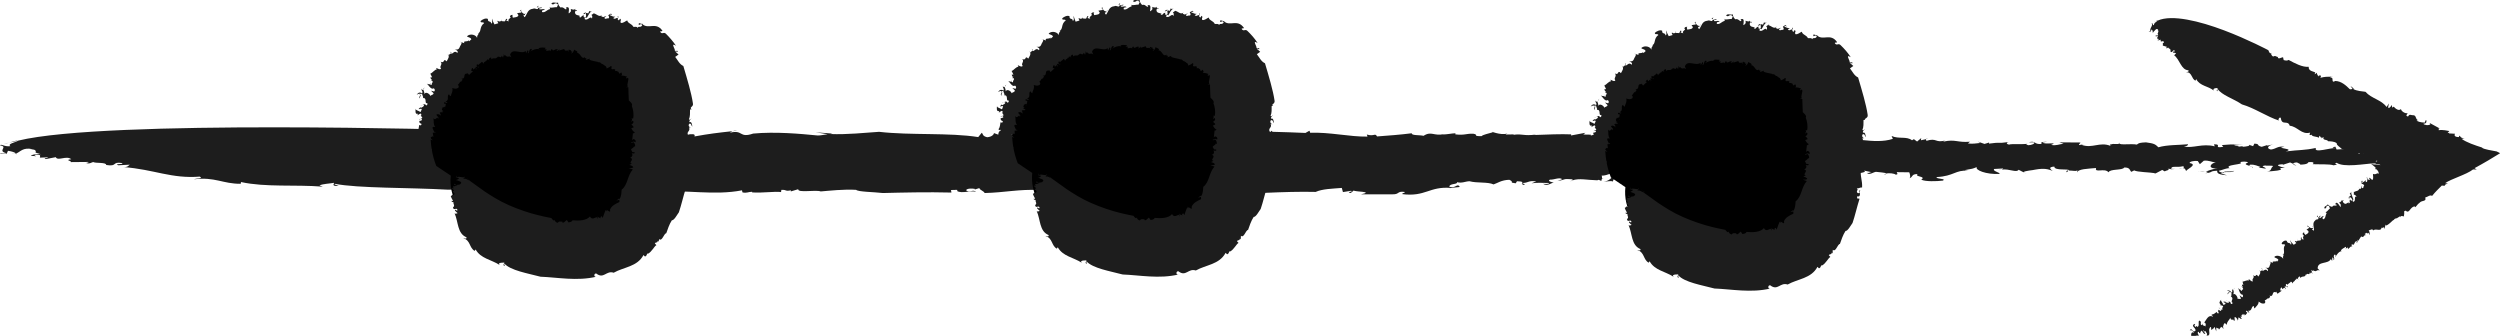 <?xml version="1.0" encoding="utf-8"?>
<!-- Generator: Adobe Illustrator 28.2.0, SVG Export Plug-In . SVG Version: 6.00 Build 0)  -->
<svg version="1.1" id="Capa_1" xmlns="http://www.w3.org/2000/svg" xmlns:xlink="http://www.w3.org/1999/xlink" x="0px" y="0px"
	 viewBox="0 0 156.84 21.07" style="enable-background:new 0 0 156.84 21.07;" xml:space="preserve">
<style type="text/css">
	.st0{opacity:0.7;}
	.st1{fill:#E5FF2D;}
	.st2{fill:#FFC5DF;}
	.st3{fill:none;}
	.st4{fill:#E2FF12;}
	.st5{fill:#FF558A;}
	.st6{fill:#B9FCEF;}
	.st7{fill:#58DEC9;}
	.st8{display:none;fill:none;stroke:#000000;stroke-miterlimit:10;}
	.st9{fill:#1D1D1D;}
	.st10{clip-path:url(#SVGID_00000106830174514172346480000002812723533294669467_);}
	.st11{fill:#FF6897;}
	.st12{clip-path:url(#SVGID_00000121240271570692582420000003464536422224582293_);}
	.st13{clip-path:url(#SVGID_00000093877225951934307460000007205679741684289171_);}
	.st14{clip-path:url(#SVGID_00000103972811563754712880000007471657959471543486_);}
	.st15{clip-path:url(#SVGID_00000017482055142065202760000016112208077640633788_);}
	.st16{clip-path:url(#SVGID_00000089551860028762201580000005546383764009325209_);}
	.st17{clip-path:url(#SVGID_00000079451793436403679050000000306273380049384073_);}
	.st18{clip-path:url(#SVGID_00000048464751422349886820000006442793517880508589_);}
	.st19{clip-path:url(#SVGID_00000022562400690765746700000009148437168986902912_);}
	.st20{clip-path:url(#SVGID_00000145752061779626628640000005563624529089659538_);}
	.st21{clip-path:url(#SVGID_00000047772018487776445820000012128355434983867036_);}
	.st22{clip-path:url(#SVGID_00000138555992511403908590000009436017003170694787_);}
	.st23{clip-path:url(#SVGID_00000065067089330408228180000011399027765247449529_);}
	.st24{fill:#DCDEDD;}
	.st25{fill:none;stroke:#FBFFDF;stroke-width:4;stroke-miterlimit:10;}
</style>
<g>
	<g>
		<g>
			<g>
				<g>
					<g>
						<path class="st9" d="M132.94,8.99c0.01-0.02,0.02-0.04,0.03-0.07C132.95,8.95,132.94,8.97,132.94,8.99z"/>
						<path class="st9" d="M120.83,8.72l0.14-0.03C120.88,8.69,120.84,8.7,120.83,8.72z"/>
						<path class="st9" d="M140.2,9.05c-0.01,0.01-0.01,0.01-0.02,0.02c0.11,0,0.26,0,0.51,0L140.2,9.05z"/>
						<path class="st9" d="M95,8.42l0.16,0C95.09,8.42,95.04,8.41,95,8.42z"/>
						<path class="st9" d="M110.31,8.65c-0.05,0.03-0.13,0.04-0.21,0.05C110.2,8.7,110.28,8.7,110.31,8.65z"/>
						<path class="st9" d="M144.07,10.38l-0.21-0.09C143.86,10.33,143.94,10.37,144.07,10.38z"/>
						<path class="st9" d="M151.42,9.81c-0.01-0.01-0.01-0.01-0.02-0.02C151.39,9.79,151.4,9.8,151.42,9.81z"/>
						<path class="st9" d="M148.53,9.51c-0.06,0.01-0.13,0.03-0.21,0.05C148.42,9.55,148.53,9.54,148.53,9.51z"/>
						<path class="st9" d="M148.23,9.58l0.1-0.03C148.27,9.56,148.23,9.56,148.23,9.58z"/>
						<path class="st9" d="M1.15,8.82c-0.21,0-0.39,0.07-0.58,0.13L1.15,8.82z"/>
						<path class="st9" d="M71.61,8.43l0.05-0.04C71.61,8.4,71.6,8.41,71.61,8.43z"/>
						<path class="st9" d="M0.89,9.65L0.74,9.63C0.79,9.65,0.84,9.65,0.89,9.65z"/>
						<path class="st9" d="M140.17,10.71c-0.21,0.1-0.65,0-0.64,0.09C139.75,10.78,140.07,10.84,140.17,10.71z"/>
						<path class="st9" d="M66.66,11.96l-0.14,0.01C66.59,11.96,66.63,11.96,66.66,11.96z"/>
						<path class="st9" d="M0.89,9.65l0.17,0.02C1.05,9.66,1.03,9.64,1.01,9.63C0.97,9.64,0.93,9.65,0.89,9.65z"/>
						<path class="st9" d="M47.25,8.39L47.25,8.39c0.03-0.01,0.04-0.01,0.06-0.02L47.25,8.39z"/>
						<path class="st9" d="M45.96,8.23c0.09-0.01,0.18-0.02,0.28-0.03C46.09,8.19,46.01,8.21,45.96,8.23z"/>
						<path class="st9" d="M0.57,8.95L0.24,9.02C0.36,9.01,0.47,8.98,0.57,8.95z"/>
						<path class="st9" d="M32.03,8.34l0.13-0.01C32.1,8.33,32.06,8.34,32.03,8.34z"/>
						<path class="st9" d="M111.29,8.7c0.03,0.01,0.08,0.01,0.11,0.02C111.41,8.7,111.41,8.68,111.29,8.7z"/>
						<polygon class="st9" points="101.68,11.24 101.68,11.24 101.68,11.25 						"/>
						<path class="st9" d="M102.19,11.12c-0.16-0.02-0.39,0.05-0.51,0.12C101.84,11.24,101.99,11.22,102.19,11.12z"/>
						<path class="st9" d="M100.58,11.2c0.02,0,0.04,0.01,0.06,0.01C100.62,11.21,100.6,11.2,100.58,11.2z"/>
						<polygon class="st9" points="110.92,11.32 110.92,11.31 110.92,11.32 						"/>
						<path class="st9" d="M108.87,11.35c-0.04-0.02-0.09-0.03-0.14-0.04C108.77,11.33,108.81,11.35,108.87,11.35z"/>
						<polygon class="st9" points="95.48,11.49 95.48,11.49 95.47,11.49 						"/>
						<path class="st9" d="M76.17,12.24c1.94-0.06,4.45-0.25,6.37-0.2c0.42-0.19,1.03-0.2,1.64-0.25l0.07,0.26l0.51-0.08
							c0.21,0.08-0.39,0.05-0.02,0.14l0.19-0.16c0.04,0.09,1.31,0.06,0.46,0.24l1.98,0c0.44,0.01,0.26-0.21,0.74-0.15
							c0.1,0.07-0.17,0.05-0.13,0.14c1.46,0.18,1.68-0.5,3.04-0.39l-0.12,0.03c0.23-0.07,0.67-0.06,0.68-0.1
							c-0.18-0.26-0.24,0.14-0.66-0.01c0.04-0.22,0.52-0.12,0.49-0.28c0.32,0.08,0.5-0.05,0.78-0.06c0.47,0.13,1.15,0.03,1.51,0.2
							c0.23-0.07,0.49-0.28,0.99-0.29c0.36,0.17-0.08,0.16,0.4,0.22l0.08-0.13c0.4,0.02,0.34,0.05,0.32,0.11
							c0.43,0,0.35-0.17,0.89-0.1l-0.3,0.12c0.39-0.05,0.56-0.03,1.11-0.02c-0.01,0.07-0.23,0.07-0.39,0.05
							c0.3,0.19,0.51-0.08,0.67-0.06c-0.05-0.05-0.43-0.08-0.24-0.2c0.27,0.02,0.58-0.17,0.78-0.03l-0.3,0.12
							c0.57-0.1,0.3-0.16,0.96-0.11c-0.04,0.01-0.02,0.04-0.03,0.07c0.41-0.16,0.95-0.02,1.56-0.01l-0.12,0.03
							c0.25-0.04,0.38-0.16,0.51-0.15c-0.35-0.07-0.25-0.11-0.29-0.23c0.46,0.21,0.7-0.24,1.45-0.13c-0.01,0.07-0.19,0.16-0.4,0.08
							c-0.26,0.21-0.29,0.4-0.74,0.5c0.28-0.05,0.62-0.08,0.55,0.01l0.09-0.2c0.17-0.01,0.31,0,0.44,0c0.07-0.13-0.35-0.2,0.05-0.29
							c0.45-0.07,0.24,0.2,0.31,0.11c0.62-0.08,0.26-0.21,0.85-0.15c-0.06,0.02-0.18,0.05-0.23,0.03c0.43,0.08,1.05-0.04,1.18,0.2
							c-0.06,0.05-0.07,0.13-0.24,0.11l0.01-0.04c-0.47,0.18,0.39-0.05,0.25,0.17c-0.03-0.13,0.57-0.1,0.84-0.08l-0.09-0.15
							c0.9-0.44-0.05,0.29,0.85,0.23c0.57-0.1-0.21-0.04,0.13-0.14c0.38,0.02,0.53,0.15,1.09,0.09c0.16,0.06,0.48,0.13,0.5,0.3
							c0.34-0.07,1.03,0.07,1.23-0.09c-0.58-0.13-0.58,0.17-1.26-0.03l0.19-0.16c0.47,0.01,1.07-0.08,1.4-0.02
							c-0.07-0.03-0.1-0.07-0.05-0.11c0.67-0.06,0.86-0.22,1.52-0.18c0.09,0.15-0.3,0.12-0.57,0.14c0.42,0.11,0.44,0.01,1.09,0.05
							c0.04,0.13-0.44,0-0.51,0.12l0.72-0.05c0,0.01,0,0.02,0,0.03c0.1-0.21,0.55,0.01,0.99-0.05c1.05-0.01,1.21-0.3,1.78-0.47
							c0.16,0.06,0.2,0.11,0.14,0.16c-0.26-0.09-0.21-0.02-0.3,0.04c0.35-0.02,0.78,0.2,0.58,0.29c0.56-0.07-0.2-0.11,0.14-0.18
							l0.77,0.01c-0.09-0.11-0.36-0.13,0.03-0.22c0.34-0.03,0.5-0.01,0.94-0.01c-0.06,0.05,0.14,0.16-0.19,0.16
							c0.21,0.04,0.54,0.04,0.67-0.07c-0.48-0.1,0.79-0.1,0.43-0.27l0.48,0.1c-0.11,0-0.12,0.07-0.28,0.05
							c0.14,0.16,0.39-0.05,0.56-0.07c0.17,0.03,0.61,0.04,0.65,0.11c0.15-0.05,0.52-0.01,0.59,0.07c0.23-0.03,0.02-0.11,0.08-0.16
							l0.77,0.01c0.04,0.09,0.11,0.35-0.01,0.38c0.29-0.09,0.1-0.27,0.54-0.27c-0.25,0.18,0.58,0.13,0.22,0.35
							c0.25,0.13,0.97,0.11,1.36,0.06c0.24-0.14-0.43-0.08-0.4-0.22c1.11-0.06,1.17-0.46,1.99-0.4l-0.21-0.04
							c0.51-0.09,0.45-0.07,0.75-0.19c-0.14,0.18,0.58,0.48,1.42,0.43c0.07-0.09-0.47-0.17-0.33-0.31l0.55-0.03
							c0.04,0.01-0.02,0.04-0.09,0.07c0.5-0.07,0.93,0.22,1.07,0.01l0.51,0.26l-0.2-0.11c0.07-0.09,0.62-0.12,0.74-0.16
							c0.57-0.1,0.78-0.03,1.09,0.08c-0.1-0.07-0.35-0.24,0.1-0.27c0,0.29,0.94,0.1,0.93,0.25c0.18-0.01,0.5,0.08,0.52-0.04
							l-0.03,0.18c0.04-0.25,0.7-0.25,1.2-0.3c-0.11,0.34,0.55-0.03,0.78,0.27c0.09-0.23,0.89-0.11,0.98-0.3
							c0.39-0.02,0.35,0.2,0.45,0.27l0.18-0.09c0.2,0.11,0.93,0.11,1.36,0.18l0.4-0.21l0.15,0.09c0.06-0.05,0.4-0.09,0.19-0.16
							l0.22,0.01c0.01-0.23,0.31-0.07,0.74-0.17c0.1,0.03,0.08,0.09-0.02,0.12c0.22,0,0.13,0.12,0.25,0.19
							c-0.16-0.06,0.78-0.41,0.19-0.51c-0.04-0.09,0.3-0.16,0.51-0.13l0.13,0.2l0.25-0.22c0.33-0.03,0.48,0.09,0.75,0.11
							c-0.28,0.02-0.61,0.4,0.11,0.38c-0.38,0.03-0.56,0.15-0.75,0.19c0.15,0.01,0.22,0.02-0.01,0.11c0.56-0.07,0.19-0.13,0.74-0.16
							c-0.03,0.18,0.13,0.24,0.61,0.29l-0.37-0.13c0.02-0.02,0.04-0.04,0.07-0.05c-0.14-0.02-0.18-0.04-0.21-0.11
							c0.11,0,0.64-0.24,0.73-0.13c-0.56-0.27,0.97-0.24,0.61-0.4c0.06-0.05,0.45-0.07,0.49,0.02c-0.46,0.15,0.35,0.2,0.28,0.33
							c0.17-0.06-0.37-0.13-0.14-0.2c0.28-0.02,0.48,0.09,0.64,0.14l-0.11,0.04l0.43,0.07c0.07-0.09-0.42-0.14-0.02-0.2
							c0.1,0.04,0.5-0.02,0.49,0.05c-0.18,0.13-0.05,0.29-0.38,0.33c0.28-0.02,1.16-0.06,0.8-0.22l0.33,0
							c-0.21-0.07-0.8-0.2-0.13-0.24l-0.01,0.04l0.46-0.15l0.2,0.09c-0.01-0.05,0.07-0.09,0.24-0.09c0.05,0.05,0.21,0.07,0.2,0.14
							c0.5-0.02,0.46-0.11,0.52-0.16c0.28-0.02,0.38,0.02,0.26,0.13c0.38,0.02,1.05-0.02,1.31,0.07c0.51-0.09-0.11-0.04,0.19-0.16
							c0.45,0.31,1.69,0.08,2.52,0.01c-0.23-0.27,0.23-0.04,0.37-0.29c-0.18,0.09,0.8,0.19,0.07,0.29l0.44-0.04
							c0.31,0.14-0.73,0.13-0.27,0.33c0.5-0.02,0.82-0.33,1.41-0.25c-0.19,0.2,0.45-0.08,0.31,0.14c-0.12,0.07-0.28,0.06-0.45,0.08
							l0.1,0.04c1.1,0.03,0.31-0.24,0.88-0.39c0.67-0.04,0.53,0.14,0.57,0.23c0.1,0.04,0.44,0,0.61-0.06
							c-0.4,0.13-0.76-0.1-0.57-0.23c0.3,0.21,0.99-0.01,1.17-0.1c-0.96-0.21-0.66,0.01-1.56-0.22c-0.12,0.07-0.09,0.27-0.63,0.21
							c0.33-0.11-0.03-0.11-0.12-0.14c0.11,0.11-0.37,0.06-0.53,0.11c-0.15-0.09,0.31-0.27-0.23-0.31l-0.09,0.27
							c-0.21-0.03,0.08-0.2-0.37-0.12c0.24-0.15-0.08-0.22,0.53-0.28c-0.74-0.21-1.12,0.16-1.68,0.27c0.06-0.02,0.06-0.05,0.12-0.07
							c-0.12,0.07-0.34,0.08-0.51,0.1c-0.38-0.05,0.29-0.13,0.19-0.2l-0.61,0.02c-0.01-0.01-0.02-0.01-0.02-0.02
							c-0.16,0.04-0.31,0.07-0.37,0c0.18-0.09,0.25-0.18,0.37-0.26l-0.63,0.21c0.07-0.09-0.53-0.14-0.08-0.22l-0.94,0.06l-0.08-0.18
							c-0.22,0.04-0.23,0.07,0.04,0.09c-0.32-0.04-1.42,0.35-1.26-0.01c-0.74,0.16-1.01,0.11-1.9,0.22c0.69-0.18-0.79-0.2-0.07-0.29
							c-0.43-0.07-0.51,0.13-0.85,0.17c-0.32-0.07-0.18-0.25,0.16-0.33l-0.4,0.09l0.01-0.04l-0.35,0.11
							c-0.37-0.09-0.08-0.18-0.46-0.2l-0.08,0.16l-0.26-0.09c0.1,0.07-0.13,0.11-0.4,0.13l0.01-0.04l-0.34,0.04
							c0.33-0.1-0.31-0.03-0.16-0.15c-0.29,0-0.29,0-0.81,0.04l0.09,0.11c-0.68,0.11-0.03-0.16-0.58-0.16l0.04,0.13
							c-0.79-0.2-1.34,0.14-1.93,0.01c0.33-0.03,0.25-0.18,0.24-0.14c-0.5,0.05-1.32,0.03-1.84,0.19c-0.19-0.18-0.24-0.24-0.78-0.31
							c-0.39,0.02-0.45,0.04-0.57,0.14c-0.38-0.07-1.08,0.05-1.1-0.08c-0.09,0.11-0.34-0.02-0.55,0.08l-0.04-0.05l0.03,0.13
							c-0.67-0.27-1.13,0.18-1.8-0.06l0.12-0.04l-0.28,0.05c-0.05-0.05,0.07-0.09,0.08-0.16l-1.32-0.01l0.26,0.09
							c-0.28,0.02-0.46,0.14-0.78,0.07c0.53-0.2-0.44,0-0.53-0.15l0.28-0.05c-0.39,0.02-0.39,0.02-0.35,0.14
							c-0.5,0.05-0.35-0.24-0.81-0.1l0.33,0c0.1,0.07-0.14,0.18-0.36,0.18c-0.05-0.02-0.21-0.07-0.04-0.09
							c-0.39,0.05-0.99-0.01-1.16,0.05c-0.21-0.04-0.15-0.13-0.03-0.16c-0.84,0.12-0.38-0.02-1.23,0.1l0.01-0.07l-0.29,0.09
							l-0.42-0.15l0.15,0.09c-0.28,0.02-0.45,0.07-0.77,0.03l0.13-0.11c-0.78,0.07-0.91-0.17-1.65-0.01
							c-0.05-0.02,0.06-0.05,0.12-0.07c-0.69,0.18-0.52-0.19-1.22,0.03c0.04-0.04-0.03-0.08-0.01-0.11l-0.32,0.07l0.02-0.14
							l-0.26,0.22l-0.2-0.15l-0.12,0.07c-0.34-0.27-0.82-0.06-1.28-0.27l0.08,0.18c-1.16,0.39-2.66-0.19-4.07-0.01l0.02-0.14
							l-0.58,0.17c-0.31-0.11,0.19-0.12,0.09-0.2c-0.62,0.08-0.26,0.22-0.98,0.26c-0.37-0.09,0.13-0.11,0.3-0.16
							c-0.68,0.08-1.67,0.16-2.15,0.09c-0.01,0.02-0.04,0.05-0.02,0.05c-0.45,0.07-1.05,0.01-1.54,0.02
							c0.01-0.07,0.13-0.08,0.26-0.09c-0.18-0.01-0.42-0.05-0.58,0.02l0.19-0.13c-0.38-0.02-1.12,0.09-1.2-0.05
							c0.05,0.06,0.03,0.16-0.3,0.16c-0.18-0.22-0.9,0.1-1.43-0.02c0.06-0.05,0.45-0.07,0.34-0.07c-0.27-0.06-0.5,0.05-0.74,0.12
							l0.07-0.09l-1.23,0.13c-0.18-0.22-1.16,0.04-1.08-0.12c-0.44-0.01,0.37,0.1-0.19,0.12c-0.15-0.09-0.5,0.05-0.48-0.1l0.06-0.02
							l-0.39,0.01l0.24-0.14c-0.34,0.03-0.58,0.18-0.6,0.28c-0.32-0.08-0.77-0.01-0.91-0.14L102,8.64
							c-0.89,0.06-1.48-0.38-2.18-0.14c-0.05-0.02-0.05-0.06,0.06-0.05l-0.55-0.01l0.13-0.11L98.56,8.5l0.01-0.07
							c-0.6-0.03-1.54,0.01-2.32,0.04l0.12-0.03c-0.84,0.11-0.82-0.07-1.43,0.02c0.02-0.02,0.04-0.03,0.07-0.03l-0.56,0.01
							l0.12-0.07c-0.41,0.16-1.18-0.2-0.92-0.07c-0.23,0.07-0.63,0.15-0.7,0.24c-0.61,0.01-0.15-0.09-0.52-0.15
							C91.97,8.37,91.9,8.5,91.3,8.43l0.01-0.07c-0.28,0.01-0.45,0.07-0.84,0.08l0.12-0.03c-0.63,0.15-0.79-0.21-1.28,0.11
							c-0.27-0.06-0.77-0.01-0.74-0.16c-0.79,0.1-1.4,0.14-2.18,0.2c-0.13-0.24-0.17,0.02-0.64-0.12l0.04,0.13
							c-1.11,0.02-2.38-0.29-3.59-0.24L82.15,8.2L81.9,8.34c-1.31-0.06-3.01-0.1-4.06-0.1c-0.34,0.07-0.86,0.22-1.41,0.18L76.5,8.4
							c-0.95,0.07-1.95,0.13-2.98,0.06c0.06-0.05-0.04-0.09,0.08-0.13c-0.25,0.14-0.61,0.01-0.83,0l0.26,0.1
							c-0.29,0.12-0.72,0.01-0.87-0.09l-0.47,0.14c-0.03-0.01-0.08-0.03-0.08-0.05l-0.08,0.07l-0.25-0.17
							c-0.12,0.03-0.73,0.08-0.92,0.24c-0.04-0.06-0.48-0.1-0.14-0.13l-1.7-0.05l0.26,0.06c0.03,0.13-0.48,0.21-0.74,0.15
							c0.35-0.1,0.03-0.18-0.12-0.27C67.69,8.39,68.12,8.43,68,8.5c-0.29,0.09-0.9,0.13-1.06,0.07l0.17-0.05
							c-0.39,0.05-0.58-0.17-0.96-0.16c-0.35,0.1-0.61,0.01-0.53,0.23c-0.5,0.04-0.19-0.15-0.36-0.17c-0.24,0.1-0.94,0.04-1.03-0.07
							c-0.28,0.32-1.36-0.12-1.46,0.15l-0.41-0.15c-0.01,0.07-0.1,0.23-0.43,0.26c-0.32-0.08-0.24-0.2-0.34-0.28L61.37,8.6
							c-1.82-0.29-4.23-0.1-6.22-0.33c-0.89,0.06-2.01,0.18-3.05,0.14l0.12-0.03L51.17,8.3l0.75,0.12c-0.23,0.03-0.4,0.08-0.62,0.08
							c-1.13-0.11-2.65-0.25-4.05-0.12c-0.91,0.31-0.6-0.27-1.47-0.05c0.07-0.03,0.1-0.07,0.17-0.1c-0.93,0.1-1.44,0.16-2.38,0.33
							c0.11-0.31-0.61,0.01-0.52-0.16l-0.08,0.12c-0.21-0.08-0.7-0.1-0.63-0.19L41.94,8.5L41.9,8.37c-0.55-0.01-1.72,0.09-2.01-0.17
							c-1.36,0.19-3.49,0.13-5.19,0.08c-0.24,0.1-0.74,0.11-1.12,0.12l-0.41-0.15c-0.39,0.05-0.81,0.24-1.18,0.14
							c0-0.02,0.02-0.03,0.04-0.04c-0.4,0.03-0.78-0.05-1.16,0.09C30.43,8.42,30,8.34,30.14,8.2c-0.04,0.25-0.93-0.04-0.93-0.04
							S6.66,7.48,1.15,8.82c-0.19,0.12-0.7,0.2-0.5,0.35C0.26,9.22,0.08,9,0,9.12C0.54,9.21-0.17,9.45,0.36,9.6L0.02,9.63
							c-0.07,0.09,0.46-0.1,0.38,0.06l0.1-0.23C0.76,9.5,0.91,9.55,1.01,9.63c0.26-0.09,0.42-0.41,1.03-0.27L1.87,9.37
							c0.5-0.01,0.31,0.15,0.41,0.19l-0.11,0l0.42,0.12C2.27,9.6,1.75,9.79,2.02,9.78c0.59,0.07-0.15-0.06,0.29-0.08
							c0.28-0.01,0.2,0.11,0.19,0.19L3,9.87C2.98,9.98,2.67,9.86,2.87,9.98L3.5,9.86c0.12,0.27,0.68-0.13,0.97,0.13
							c-0.45,0.06,0.04,0.09-0.03,0.18l1.1-0.01c0.1,0.04-0.29,0.08-0.12,0.07c0.21,0.08,0.34-0.07,0.45-0.06
							c0.1,0.08,0.82,0,0.79,0.18c0.75,0.12,0.32-0.23,1.01-0.12c0.09,0.11-0.55,0.02-0.25,0.14l0.72-0.04
							c-0.07,0.05-0.14,0.18-0.41,0.15c1.96,0.15,3.01,0.74,4.8,0.6c0.25,0.13-0.18,0.09-0.36,0.17c1.3-0.17,1.82,0.29,2.93,0.28
							l0.02-0.11c1.54,0.34,3.39,0.15,5.13,0.29l-0.21-0.08c0.24-0.1,0.63-0.11,0.91-0.16c0.04,0.05-0.21,0.23,0.3,0.19
							c-0.1-0.04-0.32-0.08-0.25-0.13c1.49,0.29,4.65,0.23,7.1,0.37c3.32-0.07,6.92,0.15,10.18,0.09c-0.5,0.01-0.29-0.26,0.09-0.2
							c1.02,0.46,1.78-0.07,2.82,0.24c1.9-0.14,3.6,0.25,5.36-0.09l0.03,0.13c0.26,0.06,0.34-0.03,0.61-0.04l-0.01,0.04
							c0.65,0.05,1.45-0.08,1.82-0.02l0.02-0.14c0.39-0.01,0.2,0.11,0.6,0.03l-0.01,0.07l0.47-0.14c-0.05,0.25,1.1,0.02,1.41,0.14
							c0.5-0.04,1.46-0.15,2.22-0.1c0.14,0.13,1.08,0.13,1.68,0.2c1.16-0.03,2.82-0.07,4.3-0.03l-0.03-0.16l0.39-0.01
							c-0.01,0.04,0.05,0.05-0.01,0.07c0.3,0.19,0.89-0.06,1.2,0.06c-0.2-0.15-0.27-0.02-0.49-0.03c-0.32-0.08-0.01-0.24,0.41-0.16
							l-0.01,0.04l0.29-0.09c0.03,0.13,0.3,0.19,0.33,0.31c1.27-0.03,2.14-0.25,3.45-0.19c-0.14,0.14,0.94-0.04,0.68,0.21
							c0.79-0.09-0.13-0.2,0.23-0.38c0.22,0,0.45-0.06,0.49,0.03c-0.1,0.06,0.18,0.15,0,0.17l0.53-0.02
							c0.05,0.02-0.07,0.05-0.12,0.07c1.07-0.14,1.9,0.16,2.86,0.01c0.07-0.09-0.38-0.02-0.31-0.11c0.97-0.18,0.86,0.16,1.76,0.03
							l-0.19,0.12c0.29-0.09,0.42-0.19,0.9-0.09c0.08,0.15-0.41,0.12-0.64,0.19c0.33,0.01,1.16-0.03,0.91-0.17
							c0.39-0.05,0.54,0.08,0.75,0.12c0.01-0.04-0.37-0.1-0.14-0.16c0.54,0.08,1.37,0.08,2.02,0.09c-0.01,0.04,0.04,0.09-0.02,0.11
							C75.51,11.95,75.45,12.28,76.17,12.24z"/>
						<path class="st9" d="M111.19,11.34l-0.27-0.02c0,0.03-0.01,0.07-0.13,0.11L111.19,11.34z"/>
						<path class="st9" d="M98.61,11.33c-0.03,0.01-0.07,0.02-0.09,0.04C98.58,11.36,98.61,11.35,98.61,11.33z"/>
						<path class="st9" d="M95.56,11.6c0.22-0.03,0.02-0.07-0.08-0.11C95.47,11.52,95.48,11.55,95.56,11.6z"/>
						<path class="st9" d="M118.3,10.9c-0.05,0.01-0.07,0.03-0.07,0.06C118.3,10.94,118.31,10.92,118.3,10.9z"/>
						<path class="st9" d="M137.99,10.75c-0.03-0.01-0.05-0.01-0.08-0.02C137.93,10.74,137.95,10.75,137.99,10.75z"/>
						<path class="st9" d="M136.9,10.54c-0.05,0-0.12,0.01-0.22,0.02C136.77,10.57,136.84,10.56,136.9,10.54z"/>
						<path class="st9" d="M113.53,10.99c-0.07,0.01-0.14,0.02-0.21,0.05C113.44,11.04,113.5,11.01,113.53,10.99z"/>
						<path class="st9" d="M136.45,10.6l-0.27-0.01c0,0.01,0,0.02,0,0.03L136.45,10.6z"/>
						<path class="st9" d="M138.34,10.77c-0.11,0-0.25,0-0.35-0.01C138.13,10.79,138.24,10.79,138.34,10.77z"/>
						<path class="st9" d="M125.53,10.64l-0.03,0C125.29,10.7,125.42,10.68,125.53,10.64z"/>
						<polygon class="st9" points="135.25,10.87 135.21,10.86 135.13,10.9 						"/>
						<path class="st9" d="M139.52,10.8c-0.05,0-0.1,0.01-0.14,0.03c0.04,0,0.09,0.01,0.16,0.01
							C139.53,10.82,139.52,10.81,139.52,10.8z"/>
						<path class="st9" d="M129.65,10.81c0.08-0.05,0.11-0.09,0.11-0.12C129.67,10.7,129.61,10.72,129.65,10.81z"/>
					</g>
				</g>
			</g>
		</g>
	</g>
	<g>
		<g>
			<g>
				<g>
					<g>
						<path class="st9" d="M142.35,18.71c0.01,0.01,0.02,0.03,0.04,0.05C142.38,18.74,142.37,18.73,142.35,18.71z"/>
						<path class="st9" d="M144.98,17.13l-0.01,0.05C144.98,17.16,144.98,17.14,144.98,17.13z"/>
						<path class="st9" d="M140.85,19.75l-0.01-0.01c-0.02,0.02-0.05,0.04-0.1,0.08L140.85,19.75z"/>
						<path class="st9" d="M150.43,13.64l-0.03,0.02C150.41,13.66,150.43,13.66,150.43,13.64z"/>
						<path class="st9" d="M147.16,15.64c-0.01-0.03,0-0.05,0.01-0.07C147.15,15.59,147.14,15.6,147.16,15.64z"/>
						<path class="st9" d="M139.19,19.32l0.1,0.04C139.26,19.32,139.22,19.3,139.19,19.32z"/>
						<path class="st9" d="M138.04,20.84l0.02,0.01C138.06,20.85,138.05,20.85,138.04,20.84z"/>
						<path class="st9" d="M138.84,20.65c0.01-0.02,0.01-0.04,0.01-0.07C138.84,20.6,138.82,20.61,138.84,20.65z"/>
						<path class="st9" d="M138.85,20.54l0,0.03C138.86,20.57,138.87,20.56,138.85,20.54z"/>
						<path class="st9" d="M135.4,1.28c-0.05-0.02-0.12,0.03-0.18,0.07L135.4,1.28z"/>
						<path class="st9" d="M153.67,8.32l0.07-0.01C153.71,8.31,153.69,8.31,153.67,8.32z"/>
						<path class="st9" d="M135.05,2.04l-0.03-0.03C135.03,2.03,135.04,2.04,135.05,2.04z"/>
						<path class="st9" d="M139.77,18.48c-0.02-0.11,0.14-0.09,0.08-0.16C139.82,18.36,139.71,18.36,139.77,18.48z"/>
						<path class="st9" d="M148.94,10.03L148.94,10.03L148.94,10.03z"/>
						<path class="st9" d="M135.05,2.04l0.03,0.04c0-0.02,0-0.03,0-0.05C135.07,2.04,135.06,2.04,135.05,2.04z"/>
						<polygon class="st9" points="146.51,5.07 146.51,5.07 146.53,5.06 						"/>
						<path class="st9" d="M146.26,4.8c0.02,0,0.05,0,0.08,0C146.31,4.78,146.29,4.79,146.26,4.8z"/>
						<path class="st9" d="M135.22,1.35l-0.1,0.04C135.14,1.39,135.18,1.38,135.22,1.35z"/>
						<path class="st9" d="M142.93,3.57c0.01,0,0.02,0,0.03,0C142.96,3.57,142.94,3.56,142.93,3.57z"/>
						<path class="st9" d="M146.93,15.75c-0.01,0-0.02,0-0.03,0C146.9,15.77,146.91,15.78,146.93,15.75z"/>
						<polygon class="st9" points="147.4,12.3 147.4,12.3 147.4,12.3 						"/>
						<path class="st9" d="M147.36,12.47c0.05-0.01,0.05-0.1,0.04-0.17C147.36,12.33,147.34,12.37,147.36,12.47z"/>
						<path class="st9" d="M147.65,12.18l-0.02,0C147.64,12.18,147.65,12.18,147.65,12.18z"/>
						<polygon class="st9" points="145.42,13.6 145.43,13.61 145.42,13.6 						"/>
						<path class="st9" d="M145.83,13.27c0.02,0.01,0.04,0.01,0.05,0.01C145.87,13.27,145.85,13.27,145.83,13.27z"/>
						<polygon class="st9" points="148.56,11.21 148.56,11.21 148.56,11.21 						"/>
						<path class="st9" d="M148.72,10.25c0.03-0.01,0.11-0.01,0.18-0.01c0.12,0,0.2,0.02,0.12,0.04c0.3,0.03,0.28,0.05,0.32,0.08
							l-0.37-0.06l0.1,0.03c-0.11-0.02-0.06-0.01-0.2-0.04l0.21,0.05c-0.13-0.02-0.1,0-0.33-0.07l-0.01,0
							c-0.01,0,0.23,0.1,0.15,0.08c-0.08-0.04-0.05-0.03-0.15-0.07c-0.17-0.11,0.45,0.29,0.27,0.27l-0.02-0.03
							c0.04,0.05,0.02,0.06,0.04,0.09c0.19,0.18-0.09-0.11,0.04-0.01c0.16,0.15,0.06,0.1,0.18,0.22c-0.08-0.04-0.01,0.06-0.02,0.09
							c-0.08-0.03-0.06-0.06-0.14-0.01c-0.07,0.03-0.13,0.05-0.22,0.01c-0.01,0.09,0.06,0.3-0.04,0.38
							c-0.17-0.09-0.08-0.14-0.21-0.13l0.06,0.11c-0.09,0.04-0.1,0-0.13-0.05c-0.09,0.06,0.03,0.19-0.13,0.21l-0.01-0.14
							c-0.05,0.1-0.1,0.1-0.22,0.18c-0.04-0.06,0.01-0.09,0.06-0.1c-0.17-0.11-0.06,0.14-0.1,0.15c0.04,0.04,0.13,0,0.17,0.13
							c-0.07,0.02-0.02,0.23-0.15,0.13l-0.01-0.14c-0.06,0.16,0.03,0.17-0.13,0.23c0-0.01-0.02-0.04-0.03-0.06
							c0.01,0.19-0.19,0.15-0.32,0.24l0-0.04c-0.03,0.07,0.01,0.18-0.02,0.2c0.11,0.01,0.12,0.05,0.19,0.14
							c-0.22-0.1,0,0.3-0.23,0.31c-0.04-0.06-0.05-0.16,0.03-0.13c-0.07-0.21-0.17-0.36-0.14-0.51c-0.03,0.08-0.08,0.16-0.12,0.07
							l0.1,0.17c-0.03,0.03-0.07,0.04-0.09,0.06c0.06,0.11,0.19,0.11,0.16,0.24c-0.05,0.12-0.17-0.13-0.13-0.05
							c-0.08,0.16,0.07,0.21-0.09,0.25c0-0.02,0.01-0.07,0.03-0.06c-0.14,0-0.19,0.19-0.36,0.01c-0.02-0.05-0.06-0.11-0.01-0.12
							l0.02,0.03c-0.01-0.21-0.05,0.1-0.15-0.1c0.08,0.1-0.06,0.17-0.13,0.19l0.1,0.1c0.07,0.49-0.16-0.24-0.31-0.06
							c-0.06,0.16,0.07,0,0.06,0.14c-0.09,0.04-0.2-0.05-0.28,0.09c-0.07-0.02-0.18-0.04-0.28-0.16c-0.03,0.11-0.26,0.1-0.2,0.26
							c0.2,0.02,0.02-0.23,0.28-0.16l0.06,0.16c-0.1,0.07-0.18,0.22-0.28,0.23c0.03,0.01,0.06,0.04,0.07,0.08
							c-0.1,0.15-0.04,0.31-0.21,0.37c-0.11-0.1-0.01-0.14,0.04-0.19c-0.16-0.03-0.1,0.06-0.26,0.12c-0.08-0.1,0.09-0.06,0.03-0.17
							l-0.12,0.14l-0.02-0.02c0.11,0.19-0.12,0.07-0.17,0.19c-0.21,0.16-0.07,0.41-0.08,0.64c-0.07-0.02-0.11-0.06-0.13-0.11
							c0.11,0.04,0.06-0.02,0.04-0.07c-0.06,0.07-0.28-0.05-0.3-0.15c-0.08,0.14,0.11,0.06,0.08,0.16l-0.16,0.11
							c0.09,0.07,0.15,0.05,0.12,0.18c-0.05,0.08-0.1,0.08-0.19,0.15c-0.02-0.05-0.13-0.11-0.06-0.16c-0.07,0-0.14,0.05-0.1,0.15
							c0.16,0-0.1,0.2,0.08,0.28l-0.16,0c0.02-0.02-0.02-0.07,0.03-0.08c-0.13-0.11-0.05,0.1-0.07,0.14c-0.05,0-0.15,0.06-0.2,0.01
							c0,0.06-0.1,0.09-0.17,0.03c-0.03,0.06,0.06,0.09,0.08,0.14l-0.16,0.11c-0.07-0.07-0.24-0.26-0.23-0.3
							c-0.01,0.11,0.15,0.23,0.05,0.29c-0.06-0.18-0.2-0.02-0.26-0.24c-0.13-0.06-0.27,0.06-0.32,0.15
							c0.04,0.15,0.14-0.01,0.22,0.11c-0.19,0.22,0.05,0.54-0.16,0.61l0.07,0c-0.05,0.14-0.05,0.12-0.03,0.26
							c-0.08-0.16-0.42-0.28-0.56-0.12c0.04,0.08,0.2,0.06,0.26,0.19l-0.09,0.11c-0.02,0-0.02-0.04-0.02-0.07
							c-0.06,0.13-0.33-0.03-0.23,0.15l-0.27-0.12l0.11,0.06c0.04,0.08-0.05,0.19-0.05,0.24c-0.05,0.17-0.14,0.14-0.27,0.1
							c0.07,0.04,0.22,0.13,0.15,0.23c-0.18-0.23-0.25,0.07-0.35-0.05c-0.03,0.03-0.15,0.01-0.08,0.11l-0.11-0.14
							c0.15,0.2,0.02,0.3-0.05,0.42c-0.2-0.28-0.09,0.11-0.33-0.09c0.13,0.2-0.12,0.22-0.01,0.38c-0.07,0.07-0.2-0.1-0.27-0.14
							l0.02,0.1c-0.11-0.05-0.26,0.05-0.4,0.07l0.05,0.22l-0.09-0.05c0.02,0.05-0.02,0.13,0.07,0.15l-0.05,0.03
							c0.14,0.18-0.02,0.1-0.04,0.24c-0.04-0.01-0.07-0.06-0.07-0.09c-0.04,0.03-0.1-0.07-0.17-0.11c0.07,0.02,0.11,0.44,0.29,0.42
							c0.07,0.06,0.04,0.17-0.02,0.17l-0.16-0.13l0.09,0.2c-0.05,0.08-0.16,0-0.22,0.03c0.05-0.05-0.13-0.4-0.27-0.28
							c0.06-0.08,0.02-0.2,0.03-0.26c-0.03,0.02-0.06,0.02-0.07-0.09c-0.07,0.14,0.04,0.13-0.05,0.24
							c-0.11-0.14-0.18-0.16-0.31-0.13l0.16,0.04c0.01,0.02,0.02,0.04,0.02,0.05c0.04-0.01,0.07,0.01,0.12,0.06
							c-0.02,0.02,0.02,0.28-0.07,0.21c0.29,0.12-0.05,0.33,0.13,0.4c0.02,0.05-0.05,0.12-0.11,0.06c0-0.18-0.2-0.1-0.27-0.21
							c0,0.07,0.16,0.04,0.16,0.13c-0.05,0.06-0.16,0-0.22-0.01l0-0.04l-0.14,0.01c0.05,0.08,0.18,0.05,0.13,0.15
							c-0.04-0.01-0.09,0.09-0.13,0.03c-0.04-0.12-0.18-0.23-0.13-0.31c-0.05,0.06-0.2,0.22-0.02,0.29l-0.07,0.05
							c0.09,0.02,0.29,0.03,0.18,0.16l-0.02-0.03l0,0.18l-0.1-0.04c0.03,0.03,0.04,0.08,0.01,0.1c-0.04-0.03-0.09-0.02-0.13-0.08
							c-0.09,0.09-0.02,0.15,0,0.2c-0.04,0.06-0.09,0.05-0.13-0.06c-0.09,0.05-0.2,0.18-0.31,0.15c-0.04,0.15,0.05,0.01,0.07,0.15
							c-0.29-0.16-0.4,0.19-0.54,0.36c0.23,0.17-0.02,0.06,0.12,0.28c-0.02-0.1-0.29-0.03-0.21-0.21l-0.07,0.1
							c-0.16-0.06,0.06-0.21-0.16-0.29c-0.09,0.09,0.05,0.37-0.13,0.4c-0.09-0.18-0.04,0.12-0.16-0.06
							c-0.02-0.07,0.02-0.08,0.04-0.12l-0.05-0.01c-0.25,0.14,0.09,0.23,0.07,0.42c-0.11,0.13-0.2-0.03-0.27-0.09
							c-0.05-0.01-0.09,0.07-0.09,0.14c0-0.16,0.22-0.04,0.27,0.09c-0.2-0.12-0.2,0.15-0.17,0.25c0.34,0.01,0.13-0.1,0.47-0.07
							c-0.02-0.07-0.16-0.22,0-0.25c0,0.13,0.08,0.08,0.12,0.09c-0.1-0.07,0.04-0.1,0.04-0.16c0.09,0.04,0.12,0.25,0.25,0.2
							l-0.16-0.22c0.07-0.01,0.11,0.16,0.16,0.04c0.05,0.15,0.16,0.15,0.07,0.29c0.29,0.05,0.13-0.28,0.17-0.45
							c0,0.02,0.02,0.05,0.02,0.07c-0.02-0.07,0.02-0.11,0.04-0.15c0.11-0.02,0.02,0.14,0.09,0.18l0.11-0.11
							c0.01,0,0.01,0.01,0.02,0.01c0.01-0.05,0.02-0.1,0.07-0.06c0.02,0.1,0.07,0.17,0.09,0.25l0-0.25c0.05,0.08,0.2,0.03,0.16,0.15
							l0.15-0.19l0.14,0.12c0.02-0.06,0-0.09-0.07-0.06c0.09-0.02,0.06-0.48,0.27-0.18c0.04-0.24,0.13-0.24,0.24-0.45
							c-0.02,0.24,0.29,0.03,0.2,0.21c0.13-0.01,0.02-0.17,0.07-0.25c0.11,0.01,0.2,0.17,0.18,0.27l0.02-0.13l0.02,0.03l0-0.14
							c0.13,0.01,0.13,0.13,0.22,0.08l-0.09-0.14l0.11,0.03c-0.07-0.04-0.04-0.1,0-0.16l0.02,0.03l0.04-0.08
							c0,0.13,0.08-0.02,0.13,0.09c0.06-0.04,0.06-0.04,0.14-0.15l-0.09-0.07c0.07-0.18,0.11,0.12,0.22,0.04l-0.09-0.09
							c0.29,0.03,0.18-0.31,0.38-0.3c-0.05,0.08,0.07,0.18,0.04,0.15c0.07-0.12,0.25-0.22,0.25-0.43c0.16,0.11,0.2,0.14,0.36,0.12
							c0.07-0.07,0.07-0.09,0.02-0.2c0.12-0.01,0.19-0.2,0.28-0.1c-0.05-0.1,0.08-0.04,0.06-0.14l0.04,0.04l-0.09-0.09
							c0.31,0.11,0.12-0.3,0.4-0.22l0,0.04l0.02-0.08c0.04,0.04,0.04,0.08,0.09,0.14l0.27-0.19l-0.11-0.03
							c0.05-0.05,0-0.18,0.12-0.17c0.02,0.23,0.09-0.06,0.2,0.04l-0.02,0.08c0.07-0.07,0.07-0.07-0.02-0.16
							c0.07-0.11,0.22,0.13,0.22-0.05l-0.07,0.05c-0.07-0.04-0.09-0.16-0.04-0.19c0.02,0.01,0.09,0.03,0.07,0.07
							c0.05-0.1,0.2-0.14,0.21-0.21c0.07,0,0.11,0.08,0.11,0.12c0.09-0.22,0.09-0.04,0.19-0.26l0.04,0.06l0-0.11l0.18,0.05
							l-0.09-0.05c0.05-0.05,0.05-0.12,0.14-0.14l0.04,0.1c0.12-0.17,0.29,0,0.34-0.23c0.02,0.01,0.02,0.05,0.02,0.07
							c0.03-0.24,0.22,0.07,0.23-0.2c0.01,0.03,0.06,0.06,0.07,0.09l0.02-0.1l0.08,0.12L145,16.93l0.13,0.09l-0.02-0.07
							c0.24,0.17,0.2-0.07,0.42,0.02l-0.13-0.13c0-0.48,0.65-0.24,0.83-0.59l0.08,0.12l0.01-0.22c0.13,0.04,0.04,0.13,0.1,0.17
							c0.07-0.16-0.08-0.21,0.04-0.35c0.13,0.02,0.04,0.1,0.04,0.17c0.09-0.16,0.24-0.37,0.39-0.38c-0.01-0.02-0.02-0.04-0.03-0.04
							c0.05-0.12,0.21-0.16,0.3-0.24c0.04,0.05,0.02,0.08,0,0.11c0.04-0.02,0.12-0.02,0.11-0.1l0.04,0.13
							c0.09-0.04,0.17-0.24,0.28-0.13c-0.04-0.04-0.1-0.13-0.03-0.17c0.17,0.15,0.12-0.21,0.3-0.19c0.02,0.05-0.05,0.12-0.03,0.1
							c0.09,0.01,0.07-0.11,0.08-0.2l0.04,0.08l0.18-0.28c0.17,0.15,0.22-0.2,0.29-0.06c0.09-0.06-0.13-0.02-0.04-0.13
							c0.08,0.05,0.07-0.11,0.16,0.01l0,0.02l0.07-0.07l0.03,0.15c0.05-0.07,0.02-0.22-0.04-0.31c0.11,0.02,0.16-0.1,0.27-0.02
							l0,0.05c0.15-0.18,0.53,0.1,0.53-0.2c0.02,0.01,0.04,0.04,0.02,0.05l0.12-0.07l0.04,0.11l0.09-0.27l0.04,0.06
							c0.14-0.06,0.31-0.23,0.45-0.36l0,0.04c0.11-0.21,0.21-0.06,0.29-0.21c0.01,0.02,0.01,0.03,0,0.03l0.11-0.08l0.02,0.07
							c-0.01-0.19,0.36,0,0.23-0.07c0.01-0.09,0.04-0.22,0.01-0.3c0.17-0.13,0.1,0.04,0.26,0c0.17-0.11,0.12-0.22,0.39-0.33
							l0.05,0.06c0.1-0.08,0.12-0.16,0.26-0.27l-0.02,0.05c0.11-0.26,0.49-0.08,0.39-0.39c0.15-0.03,0.3-0.19,0.43-0.1
							c0.21-0.26,0.39-0.43,0.61-0.65c0.34,0.06,0.04-0.05,0.39-0.12l-0.18-0.03c0.37-0.27,1.33-0.53,1.75-0.86l0.23,0l-0.14-0.08
							c0.54-0.29,1.2-0.68,1.61-0.94c-0.1-0.05-0.16-0.08-0.22-0.11c-0.28-0.06-0.79-0.12-0.93-0.24l0.06,0.01
							c-0.53-0.17-1.01-0.33-1.33-0.56c0.11-0.01,0.12-0.04,0.22-0.04c-0.31,0.01-0.27-0.12-0.36-0.16l-0.03,0.09
							c-0.29,0-0.3-0.13-0.24-0.21l-0.38-0.02c0-0.01,0.01-0.03,0.03-0.04l-0.12,0.02l0.11-0.13c-0.09-0.01-0.41-0.1-0.67-0.05
							c0.05-0.04-0.08-0.15,0.09-0.1l-0.66-0.36l0.05,0.09c-0.12,0.09-0.39,0.05-0.44-0.04c0.23-0.01,0.18-0.12,0.2-0.21
							c-0.16,0-0.02,0.12-0.13,0.14c-0.2,0-0.47-0.07-0.49-0.14l0.11-0.01c-0.2-0.04-0.1-0.24-0.28-0.31
							c-0.22,0.01-0.26-0.11-0.37,0.08c-0.23-0.06,0.01-0.16-0.04-0.21c-0.16,0.04-0.41-0.15-0.4-0.26
							c-0.13,0.12-0.27,0.02-0.37-0.06c-0.06-0.07-0.11-0.13-0.18-0.02l-0.03-0.18c-0.03,0.06-0.12,0.2-0.21,0.2
							c-0.04-0.1,0.03-0.21,0.04-0.29l-0.16,0.22c-0.31-0.45-0.94-0.52-1.32-0.95c-0.23-0.04-0.54-0.04-0.77-0.18l0.04-0.02
							l-0.21-0.17l0.13,0.19c-0.07,0.01-0.13,0.04-0.18,0.01c-0.22-0.22-0.52-0.5-0.9-0.51c-0.33,0.19-0.03-0.31-0.33-0.19
							c0.03-0.02,0.05-0.06,0.08-0.08c-0.26,0-0.4,0-0.69,0.07c0.14-0.27-0.15-0.05-0.06-0.19l-0.07,0.11
							c-0.02-0.09-0.12-0.16-0.07-0.24l-0.16,0.1l0.04-0.12c-0.12-0.06-0.44-0.08-0.41-0.35c-0.39,0.04-0.87-0.22-1.26-0.43
							c-0.1,0.07-0.22,0.03-0.31,0.01l-0.04-0.18c-0.11,0.01-0.28,0.14-0.33,0.02c0.01-0.02,0.02-0.03,0.02-0.03
							c-0.11-0.01-0.17-0.12-0.31-0.03c-0.1-0.05-0.17-0.17-0.09-0.28c-0.1,0.23-0.21-0.12-0.21-0.12s-1.28-0.68-2.79-1.25
							c-1.51-0.57-3.26-1.01-4.15-0.61c-0.09,0.1-0.24,0.13-0.24,0.29c-0.11,0.01-0.08-0.21-0.14-0.1c0.1,0.13-0.15,0.29-0.08,0.48
							l-0.09,0c-0.05,0.08,0.14-0.05,0.07,0.09l0.1-0.21c0.05,0.06,0.07,0.12,0.07,0.2c0.09-0.06,0.24-0.35,0.34-0.16l-0.05,0
							c0.12,0.04,0.02,0.17,0.03,0.21l-0.03-0.01l0.06,0.15c-0.05-0.1-0.24,0.03-0.17,0.04c0.12,0.11-0.02-0.07,0.1-0.05
							c0.07,0.01,0.01,0.12-0.02,0.19l0.12,0.04c-0.04,0.1-0.08-0.03-0.07,0.09l0.19-0.05c-0.07,0.27,0.21-0.06,0.19,0.2
							c-0.13,0.02-0.02,0.09-0.07,0.17l0.27,0.08c0.01,0.04-0.1,0.05-0.05,0.06c0.02,0.09,0.1-0.03,0.13-0.02
							c0,0.08,0.2,0.07,0.13,0.24c0.13,0.18,0.16-0.19,0.28-0.03c-0.02,0.11-0.14-0.02-0.11,0.11l0.19,0.03
							c-0.03,0.04-0.1,0.16-0.15,0.11c0.41,0.31,0.45,0.95,0.93,0.97c0.01,0.15-0.07,0.07-0.15,0.13c0.37-0.05,0.33,0.43,0.59,0.52
							l0.04-0.1c0.24,0.45,0.75,0.43,1.1,0.72l-0.02-0.09c0.09-0.08,0.19-0.05,0.27-0.07c-0.01,0.05-0.13,0.2,0,0.2
							c-0.01-0.05-0.05-0.1-0.01-0.15c0.25,0.4,1.01,0.62,1.53,0.98c0.8,0.23,1.56,0.77,2.34,1.02c-0.12-0.04,0.03-0.27,0.1-0.17
							c0.06,0.52,0.44,0.1,0.56,0.49c0.5,0.05,0.73,0.58,1.28,0.43l-0.04,0.12c0.04,0.08,0.09,0,0.16,0.02l-0.02,0.03
							c0.13,0.11,0.37,0.07,0.43,0.16l0.06-0.13c0.09,0.03,0,0.12,0.13,0.09l-0.03,0.07l0.16-0.08c-0.11,0.23,0.24,0.13,0.27,0.26
							c0.13,0.01,0.4,0,0.55,0.13c-0.02,0.13,0.2,0.23,0.31,0.35c0.28,0.09,0.68,0.21,1,0.41l0.06-0.15l0.09,0.03
							c-0.02,0.03-0.01,0.05-0.03,0.06c-0.01,0.2,0.23,0.04,0.25,0.18c0.02-0.16-0.05-0.05-0.1-0.07c-0.04-0.1,0.09-0.22,0.16-0.1
							l-0.02,0.03l0.1-0.05c-0.04,0.12-0.01,0.2-0.05,0.32C148.54,10,148.7,10,148.83,10c0.04-0.04,0.08-0.06,0.09-0.03
							c-0.09,0.11,0.06-0.01-0.12,0.18c0.08-0.07,0.13-0.16,0.27-0.29c0.01,0.01,0.07-0.04,0.01,0.03
							c-0.05,0.04-0.11,0.12-0.13,0.13l0.03-0.01c-0.02,0.01-0.05,0.04-0.06,0.05c0.16-0.08-0.11,0.13,0.06,0.05
							c0.1-0.05,0.02-0.02,0.12-0.07c0.25-0.09-0.16,0.11,0.02,0.05l-0.16,0.06c0.11-0.04,0.26-0.09,0.14-0.04
							c-0.18,0.06-0.17,0.06-0.26,0.09c-0.01,0,0.06-0.01,0.24-0.07c0.08-0.02-0.1,0.04-0.16,0.06c0.05-0.02,0.13-0.04,0.24-0.07
							c-0.1,0.04-0.08,0.05-0.09,0.06c-0.06,0.01-0.15,0.03-0.18,0.04C149.21,10.16,148.65,10.26,148.72,10.25z"/>
						<path class="st9" d="M145.35,13.62l0.07-0.02c-0.02-0.03-0.04-0.06-0.04-0.1L145.35,13.62z"/>
						<path class="st9" d="M147.99,11.79c0-0.01,0-0.03,0-0.05C147.98,11.76,147.98,11.78,147.99,11.79z"/>
						<path class="st9" d="M148.48,11.13c-0.03,0.06,0.04,0.06,0.08,0.08C148.54,11.18,148.52,11.15,148.48,11.13z"/>
						<path class="st9" d="M144.15,15.04c0-0.02-0.01-0.04-0.03-0.06C144.13,15.01,144.14,15.02,144.15,15.04z"/>
						<path class="st9" d="M140.2,18.12c0.01,0,0.02,0,0.03,0C140.22,18.12,140.21,18.12,140.2,18.12z"/>
						<path class="st9" d="M140.56,18.11c0.01-0.01,0.02-0.02,0.03-0.05C140.56,18.07,140.56,18.09,140.56,18.11z"/>
						<path class="st9" d="M145.08,14.25c0.01-0.02,0.02-0.03,0.01-0.07C145.07,14.2,145.07,14.23,145.08,14.25z"/>
						<path class="st9" d="M140.61,18l0.06-0.03c-0.01-0.01-0.01-0.01-0.02-0.02L140.61,18z"/>
						<path class="st9" d="M140.12,18.16c0.02-0.01,0.05-0.04,0.08-0.04C140.15,18.11,140.12,18.13,140.12,18.16z"/>
						<path class="st9" d="M142.83,16.32L142.83,16.32C142.83,16.23,142.82,16.27,142.83,16.32z"/>
						<polygon class="st9" points="140.68,17.61 140.69,17.61 140.68,17.57 						"/>
						<path class="st9" d="M139.85,18.31c0.01-0.01,0.01-0.02,0.01-0.04c-0.01,0-0.03,0.01-0.04,0.01
							C139.83,18.3,139.84,18.3,139.85,18.31z"/>
						<path class="st9" d="M141.87,16.81c0.02,0.05,0.04,0.09,0.05,0.11C141.94,16.9,141.94,16.87,141.87,16.81z"/>
					</g>
				</g>
			</g>
		</g>
	</g>
	<g>
		<path d="M28.28,11.02c-0.28,2.66,2.93,4.24,5.58,4.58c1.84,0.23,3.86,0.21,5.35-0.9c2.21-1.65,2.31-4.87,2.19-7.63
			c-0.04-1.1-0.12-2.27-0.78-3.14c-0.47-0.63-1.2-1.02-1.92-1.32c-2.69-1.12-5.93-1.22-8.44,0.28s-3.96,4.8-2.89,7.52"/>
		<g>
			<g>
				<g>
					<g>
						<path class="st9" d="M28.96,5.13c0.01,0.01,0.03,0.03,0.05,0.04C29,5.16,28.98,5.14,28.96,5.13z"/>
						<path class="st9" d="M31.55,3.57l-0.02,0.04C31.55,3.6,31.56,3.59,31.55,3.57z"/>
						<path class="st9" d="M27.93,6.74l-0.01-0.01c-0.01,0.03-0.03,0.06-0.06,0.12L27.93,6.74z"/>
						<path class="st9" d="M37.82,4.05l-0.04-0.01C37.8,4.05,37.8,4.06,37.82,4.05z"/>
						<path class="st9" d="M34.11,3.13c0.01-0.03,0.03-0.04,0.05-0.05C34.14,3.08,34.12,3.09,34.11,3.13z"/>
						<path class="st9" d="M26.29,7.51l0.11-0.05C26.36,7.45,26.31,7.47,26.29,7.51z"/>
						<path class="st9" d="M26.77,9.87l0.02-0.01C26.78,9.86,26.77,9.86,26.77,9.87z"/>
						<path class="st9" d="M27,8.94c-0.01-0.02-0.03-0.04-0.05-0.06C26.96,8.91,26.96,8.94,27,8.94z"/>
						<path class="st9" d="M26.93,8.86l0.03,0.03C26.95,8.87,26.94,8.85,26.93,8.86z"/>
						<path class="st9" d="M29.47,11.35c0.01-0.04-0.07-0.07-0.12-0.11L29.47,11.35z"/>
						<path class="st9" d="M39.71,7.97l-0.04-0.01C39.68,7.97,39.7,7.97,39.71,7.97z"/>
						<path class="st9" d="M28.65,11.29l0.02-0.04C28.65,11.26,28.65,11.28,28.65,11.29z"/>
						<path class="st9" d="M26.36,6.18c-0.06-0.1,0.09-0.2,0.01-0.23C26.35,6.03,26.25,6.11,26.36,6.18z"/>
						<path class="st9" d="M43.21,9.47l0,0.05C43.21,9.49,43.21,9.48,43.21,9.47z"/>
						<path class="st9" d="M28.65,11.29l-0.02,0.04c0.02-0.01,0.03-0.01,0.05-0.01C28.66,11.31,28.65,11.3,28.65,11.29z"/>
						<polygon class="st9" points="38.29,13.17 38.29,13.17 38.29,13.15 						"/>
						<path class="st9" d="M38.02,13.19l0.02-0.05C38.02,13.15,38.02,13.17,38.02,13.19z"/>
						<path class="st9" d="M29.35,11.24l-0.07-0.07C29.29,11.2,29.31,11.22,29.35,11.24z"/>
						<path class="st9" d="M35.31,13.93c0.01,0,0.02-0.01,0.03-0.01C35.33,13.92,35.32,13.92,35.31,13.93z"/>
						<path class="st9" d="M33.86,3.09c-0.01-0.01-0.02-0.01-0.03-0.02C33.83,3.1,33.83,3.11,33.86,3.09z"/>
						<polygon class="st9" points="36.77,0.79 36.77,0.79 36.77,0.79 						"/>
						<path class="st9" d="M36.59,0.88c0.05,0.03,0.13-0.02,0.18-0.09C36.72,0.78,36.67,0.79,36.59,0.88z"/>
						<path class="st9" d="M37.11,0.91L37.09,0.9C37.1,0.9,37.1,0.91,37.11,0.91z"/>
						<polygon class="st9" points="33.76,0.47 33.76,0.48 33.77,0.47 						"/>
						<path class="st9" d="M34.44,0.42c0.01,0.02,0.03,0.03,0.05,0.04C34.48,0.45,34.46,0.43,34.44,0.42z"/>
						<polygon class="st9" points="38.77,1.13 38.77,1.13 38.78,1.13 						"/>
						<path class="st9" d="M43.47,6.48c-0.09-0.63-0.36-1.53-0.6-2.34c-0.24-0.11-0.34-0.35-0.51-0.57l0.21-0.15l-0.19-0.17
							c0.02-0.13,0.14,0.14,0.13-0.06l-0.18,0c0.08-0.06-0.31-0.56,0.08-0.32C42.23,2.6,42,2.34,41.78,2.12
							c-0.15-0.15-0.23,0.07-0.36-0.12c0.01-0.09,0.09,0.01,0.14-0.07c-0.41-0.59-0.88-0.06-1.26-0.42l0.05-0.01
							c-0.11,0.02-0.25-0.07-0.27-0.04c-0.06,0.26,0.15-0.08,0.21,0.13C40.17,1.77,40.07,1.6,40,1.75
							c-0.06-0.12-0.18-0.04-0.27-0.07c-0.09-0.2-0.34-0.2-0.38-0.4c-0.1,0.03-0.26,0.2-0.41,0.15c-0.05-0.2,0.09-0.14-0.04-0.26
							l-0.07,0.11c-0.11-0.06-0.08-0.09-0.06-0.14c-0.13-0.06-0.17,0.12-0.3-0.01l0.13-0.08c-0.14,0-0.18-0.03-0.35-0.1
							c0.03-0.07,0.09-0.04,0.14,0c-0.04-0.21-0.19,0.02-0.23-0.01c0,0.06,0.11,0.12,0.01,0.22c-0.08-0.05-0.23,0.1-0.25-0.05
							L38.05,1c-0.21,0.04-0.14,0.12-0.33,0.02c0.01-0.01,0.02-0.04,0.03-0.06c-0.17,0.12-0.3-0.07-0.49-0.12l0.04-0.02
							c-0.09,0.02-0.16,0.12-0.2,0.11c0.09,0.1,0.05,0.12,0.04,0.24c-0.1-0.23-0.27,0.18-0.47,0.02c0.02-0.07,0.09-0.15,0.14-0.06
							c0.12-0.19,0.17-0.37,0.34-0.43c-0.1,0.03-0.21,0.03-0.17-0.05l-0.07,0.19c-0.06-0.01-0.1-0.03-0.14-0.03
							c-0.05,0.12,0.07,0.22-0.07,0.28c-0.15,0.04-0.04-0.21-0.08-0.13c-0.21,0.04-0.12,0.2-0.29,0.1C36.35,1.03,36.4,1,36.41,1.02
							c-0.12-0.1-0.33-0.02-0.34-0.26c0.03-0.05,0.04-0.12,0.09-0.09L36.15,0.7c0.18-0.15-0.13,0.03-0.06-0.18
							c-0.01,0.13-0.2,0.08-0.28,0.04l0.01,0.15c-0.33,0.4,0.05-0.29-0.25-0.26c-0.19,0.09,0.07,0.05-0.06,0.14
							c-0.12-0.03-0.16-0.17-0.35-0.12c-0.05-0.06-0.15-0.15-0.15-0.31c-0.12,0.06-0.35-0.08-0.42,0.08
							c0.19,0.14,0.2-0.17,0.42,0.05l-0.07,0.16c-0.16-0.01-0.36,0.07-0.46,0.01c0.02,0.03,0.03,0.07,0.02,0.11
							c-0.22,0.06-0.28,0.23-0.49,0.19c-0.04-0.14,0.09-0.12,0.18-0.14c-0.14-0.11-0.14,0-0.36-0.04c-0.02-0.13,0.15,0,0.16-0.12
							L33.77,0.5l0-0.03c-0.02,0.22-0.18,0-0.33,0.08c-0.35,0.03-0.36,0.33-0.52,0.53c-0.06-0.05-0.08-0.1-0.07-0.16
							c0.1,0.08,0.07,0.01,0.09-0.05c-0.11,0.04-0.29-0.17-0.24-0.26c-0.17,0.09,0.09,0.1-0.01,0.18c-0.08,0.01-0.17,0.02-0.25,0.04
							c0.05,0.1,0.14,0.1,0.03,0.21c-0.1,0.05-0.16,0.04-0.3,0.07c0.01-0.06-0.08-0.15,0.02-0.17c-0.08-0.02-0.19,0-0.2,0.11
							c0.18,0.05-0.22,0.16-0.06,0.29L31.76,1.3c0.03-0.01,0.02-0.08,0.07-0.07c-0.09-0.15-0.11,0.08-0.16,0.11
							c-0.06-0.01-0.2,0.01-0.23-0.04c-0.03,0.06-0.16,0.07-0.21,0c-0.06,0.06,0.03,0.1,0.03,0.16l-0.24,0.07
							c-0.05-0.08-0.16-0.31-0.14-0.36c-0.06,0.11,0.07,0.26-0.07,0.31c0.01-0.2-0.23-0.05-0.2-0.29c-0.13-0.08-0.36,0.03-0.46,0.13
							c-0.01,0.16,0.17,0.01,0.22,0.14c-0.32,0.21-0.14,0.58-0.41,0.64l0.08,0c-0.1,0.15-0.1,0.12-0.11,0.28
							c-0.05-0.18-0.41-0.31-0.63-0.11c0.03,0.09,0.23,0.05,0.27,0.2l-0.14,0.12c-0.02,0-0.02-0.04-0.01-0.07
							c-0.1,0.14-0.38,0-0.29,0.19l-0.3-0.1l0.12,0.05c0.04,0.08-0.09,0.22-0.1,0.27c-0.07,0.2-0.17,0.19-0.32,0.17
							c0.08,0.03,0.25,0.1,0.16,0.22c-0.2-0.21-0.3,0.13-0.4,0.03c-0.04,0.05-0.18,0.06-0.09,0.15l-0.13-0.13
							c0.18,0.18,0.02,0.33-0.05,0.48c-0.24-0.25-0.09,0.16-0.38,0.02c0.16,0.17-0.11,0.29,0.03,0.43
							c-0.06,0.11-0.23-0.02-0.31-0.04l0.04,0.1C27.29,4.35,27.15,4.55,27,4.63l0.11,0.22l-0.11,0c0.03,0.05,0.01,0.16,0.11,0.13
							l-0.05,0.06c0.19,0.11,0.01,0.12,0.02,0.29c-0.05,0.01-0.09-0.02-0.1-0.06c-0.04,0.06-0.13-0.02-0.21-0.01
							c0.07-0.02,0.26,0.41,0.43,0.28c0.09,0.03,0.1,0.15,0.04,0.2l-0.2-0.05l0.16,0.16c-0.01,0.11-0.15,0.1-0.21,0.17
							c0.02-0.08-0.28-0.33-0.37-0.11c0.02-0.13-0.05-0.22-0.07-0.3c-0.03,0.04-0.06,0.06-0.1-0.05c-0.02,0.2,0.09,0.11,0.04,0.29
							c-0.16-0.08-0.24-0.05-0.35,0.09l0.17-0.07c0.02,0.01,0.03,0.03,0.04,0.04c0.03-0.04,0.07-0.04,0.13-0.02
							c-0.01,0.04,0.14,0.28,0.02,0.27c0.33-0.08,0.1,0.37,0.3,0.31c0.04,0.03,0.01,0.15-0.07,0.14c-0.09-0.18-0.23,0.05-0.34-0.01
							c0.04,0.07,0.16-0.08,0.21,0.01c-0.01,0.09-0.14,0.12-0.2,0.16l-0.02-0.05l-0.12,0.12c0.08,0.04,0.18-0.09,0.2,0.04
							c-0.05,0.02-0.03,0.16-0.1,0.14c-0.11-0.09-0.28-0.08-0.28-0.2c-0.02,0.09-0.05,0.4,0.14,0.31l-0.03,0.11
							c0.09-0.06,0.26-0.22,0.24,0l-0.04-0.01l0.11,0.17l-0.1,0.05c0.05,0.01,0.08,0.04,0.07,0.09c-0.06,0.01-0.09,0.06-0.16,0.04
							c-0.02,0.16,0.08,0.16,0.13,0.19c0.01,0.09-0.04,0.12-0.14,0.07c-0.03,0.12-0.03,0.34-0.13,0.43
							c0.08,0.17,0.04-0.03,0.16,0.07c-0.31,0.14-0.13,0.57-0.04,0.84c0.27-0.1,0.04,0.07,0.29,0.09c-0.09-0.05-0.18,0.29-0.29,0.06
							l0.05,0.14C26.2,9.6,26.2,9.24,26.01,9.42c0.02,0.18,0.36,0.23,0.3,0.44c-0.2-0.02,0.1,0.14-0.12,0.14
							c-0.08-0.03-0.07-0.09-0.1-0.14l-0.03,0.04c0.03,0.39,0.25,0.06,0.42,0.21c0.09,0.21-0.09,0.21-0.18,0.25
							c-0.03,0.05,0.04,0.15,0.11,0.19c-0.16-0.1,0.03-0.29,0.17-0.26c-0.18,0.16,0.09,0.32,0.19,0.34
							c0.12-0.38-0.06-0.21,0.09-0.56c-0.08-0.02-0.28,0.05-0.23-0.15c0.12,0.08,0.11-0.04,0.13-0.07c-0.1,0.06-0.07-0.1-0.13-0.15
							c0.08-0.06,0.28,0.04,0.29-0.13l-0.27,0.02c0.03-0.07,0.2-0.01,0.11-0.14c0.15,0.05,0.21-0.06,0.29,0.11
							c0.18-0.25-0.18-0.3-0.3-0.47c0.02,0.02,0.05,0.01,0.07,0.03c-0.07-0.03-0.08-0.1-0.1-0.15c0.05-0.12,0.13,0.08,0.2,0.04
							l-0.03-0.18c0.01,0,0.01-0.01,0.02-0.01c-0.04-0.04-0.06-0.09,0-0.11c0.09,0.05,0.18,0.07,0.25,0.1l-0.19-0.18
							c0.09,0.02,0.15-0.15,0.22-0.03l-0.04-0.27l0.18-0.02c-0.03-0.06-0.07-0.07-0.09,0.01c0.04-0.08-0.29-0.43,0.06-0.35
							c-0.14-0.22-0.06-0.29-0.11-0.56c0.13,0.22,0.25-0.18,0.29,0.04c0.1-0.1-0.1-0.16-0.1-0.26c0.1-0.07,0.26,0.01,0.3,0.11
							l-0.05-0.12l0.03,0.01l-0.08-0.12c0.12-0.07,0.18,0.03,0.23-0.07L27.7,6.98l0.11-0.04c-0.08,0-0.1-0.06-0.08-0.14l0.03,0.01
							l0-0.1c0.06,0.12,0.06-0.07,0.16,0.01c0.03-0.07,0.03-0.07,0.05-0.21L27.86,6.5c-0.03-0.21,0.15,0.05,0.21-0.08l-0.12-0.04
							c0.28-0.11,0.04-0.38,0.23-0.47c-0.01,0.09,0.13,0.14,0.1,0.12c0.02-0.14,0.16-0.31,0.09-0.51c0.18,0.05,0.24,0.07,0.38-0.01
							c0.05-0.09,0.04-0.11-0.03-0.2c0.11-0.04,0.13-0.26,0.25-0.18C28.89,5.05,29.04,5.08,29,4.98L29.05,5l-0.11-0.07
							c0.33,0.04,0.06-0.34,0.37-0.31l0,0.05l0.01-0.09c0.05,0.03,0.05,0.07,0.11,0.12c0.08-0.08,0.16-0.16,0.25-0.23l-0.12-0.02
							c0.04-0.06-0.01-0.18,0.11-0.18c0.03,0.23,0.09-0.07,0.2,0.02l-0.02,0.09c0.06-0.07,0.06-0.08-0.03-0.16
							c0.07-0.12,0.22,0.12,0.22-0.05l-0.07,0.05c-0.07-0.04-0.09-0.16-0.04-0.19c0.02,0.01,0.09,0.03,0.07,0.06
							c0.05-0.1,0.21-0.14,0.21-0.21c0.07,0,0.11,0.08,0.1,0.13c0.1-0.22,0.09-0.03,0.2-0.24l0.04,0.06l0.01-0.11l0.17,0.07
							l-0.08-0.06c0.05-0.05,0.06-0.12,0.16-0.12l0.02,0.11c0.15-0.15,0.28,0.05,0.38-0.17c0.02,0.01,0.01,0.05,0,0.08
							c0.08-0.22,0.2,0.12,0.27-0.14c0.01,0.04,0.04,0.07,0.05,0.1l0.04-0.1l0.05,0.13l-0.03-0.22l0.1,0.12l0-0.07
							c0.18,0.23,0.21-0.01,0.39,0.15l-0.08-0.17c0.16-0.46,0.69,0.01,0.98-0.23l0.02,0.14l0.11-0.19c0.1,0.1-0.02,0.13,0.01,0.2
							c0.14-0.1,0.03-0.22,0.2-0.29c0.11,0.08-0.02,0.11-0.05,0.17c0.15-0.1,0.4-0.2,0.52-0.14c0-0.02,0.01-0.05,0-0.05
							C33.94,2.94,34.1,3,34.22,2.99c0,0.07-0.03,0.08-0.06,0.09c0.05,0.01,0.11,0.05,0.14-0.02l-0.04,0.13
							c0.09,0.02,0.28-0.1,0.3,0.05c-0.01-0.06-0.01-0.16,0.08-0.16c0.04,0.22,0.23-0.1,0.36,0.04c-0.02,0.05-0.12,0.06-0.09,0.06
							c0.06,0.06,0.13-0.04,0.19-0.1l-0.02,0.09l0.32-0.1c0.02,0.23,0.3,0,0.26,0.16c0.11,0.02-0.08-0.11,0.06-0.12
							c0.03,0.1,0.13-0.03,0.11,0.11l-0.02,0.01l0.1,0l-0.08,0.13c0.09-0.02,0.17-0.14,0.19-0.25c0.07,0.09,0.19,0.05,0.21,0.18
							l-0.04,0.03c0.24-0.02,0.28,0.46,0.51,0.26c0.01,0.02,0,0.06-0.03,0.05l0.13,0.04l-0.06,0.09L37,3.68l-0.02,0.07
							c0.14,0.06,0.37,0.1,0.56,0.14L37.5,3.91c0.24-0.04,0.17,0.13,0.34,0.11c-0.01,0.02-0.02,0.02-0.03,0.02l0.13,0.05l-0.05,0.05
							c0.16-0.11,0.19,0.29,0.18,0.15c0.08-0.04,0.2-0.08,0.25-0.15c0.13,0.05-0.01,0.1,0.05,0.19c0.08,0.05,0.16-0.05,0.24,0.06
							l-0.04,0.06c0.06,0.02,0.11-0.01,0.18,0.02L38.72,4.5c0.19-0.06,0.01,0.26,0.26,0.04c0,0.08,0.1,0.09,0,0.2
							c0.15,0,0.25,0.03,0.36,0.07c-0.17,0.16,0.03,0.01-0.05,0.14l0.1-0.08c0.11,0.12-0.1,0.4,0,0.56l-0.12,0.04l0.15,0
							c0.01,0.22,0.01,0.58,0.03,0.83c0.07,0.07,0.24,0.19,0.2,0.33l-0.02-0.01c0.09,0.24,0.15,0.53,0.09,0.82
							c-0.05-0.02-0.09,0.01-0.13-0.02c0.14,0.06,0.01,0.17,0.01,0.23l0.09-0.08c0.12,0.08,0.01,0.2-0.08,0.24l0.14,0.13
							c-0.01,0.01-0.03,0.02-0.05,0.02l0.07,0.02l-0.17,0.07c0.04,0.03,0.08,0.2,0.24,0.25c-0.06,0.01-0.1,0.13-0.13,0.04L39.66,8.8
							l0.06-0.07c0.13-0.01,0.2,0.13,0.14,0.2c-0.1-0.1-0.18-0.01-0.28,0.02c0.07,0.06,0.11-0.05,0.18-0.02
							c0.08,0.08,0.12,0.25,0.06,0.28l-0.05-0.05c0.04,0.11-0.18,0.14-0.18,0.24c0.1,0.1,0,0.16,0.22,0.15
							c0.04,0.14-0.15,0.04-0.18,0.08c0.1,0.07,0.02,0.24-0.1,0.26c0.32,0.11-0.15,0.32,0.11,0.38l-0.16,0.08
							c0.07,0.01,0.23,0.06,0.25,0.15c-0.09,0.07-0.21,0.03-0.29,0.04l0.26,0.09c-0.35,0.39-0.31,0.98-0.7,1.27
							c-0.02,0.18-0.01,0.45-0.15,0.6l-0.02-0.04c-0.06,0.04-0.1,0.09-0.16,0.12c0.06-0.01,0.12-0.03,0.18-0.05
							c0,0.05,0.03,0.12,0,0.15c-0.23,0.11-0.48,0.22-0.58,0.47c0.07,0.34-0.24-0.14-0.23,0.12c-0.01-0.03-0.03-0.07-0.04-0.1
							c-0.07,0.17-0.11,0.26-0.19,0.51c-0.12-0.28-0.1,0.06-0.16-0.1l0.04,0.12c-0.07-0.05-0.17-0.04-0.19-0.13l-0.02,0.17
							l-0.05-0.12c-0.1,0.03-0.3,0.2-0.42-0.04c-0.21,0.26-0.7,0.28-1.09,0.24c-0.05,0.11-0.17,0.12-0.26,0.13l-0.1-0.15
							c-0.09,0.05-0.2,0.24-0.29,0.14c0-0.02,0.01-0.03,0.01-0.04c-0.1,0.03-0.19-0.06-0.29,0.08c-0.11-0.02-0.21-0.1-0.17-0.24
							c-0.03,0.25-0.23-0.06-0.23-0.06c0.02,0-0.4-0.07-0.87-0.19c-0.49-0.12-1.17-0.34-1.8-0.62c-0.64-0.28-1.17-0.63-1.53-0.87
							c-0.34-0.25-0.64-0.46-0.95-0.68c-0.12-0.03-0.2-0.14-0.35-0.1c-0.05-0.09,0.17-0.11,0.05-0.13
							c-0.08,0.11-0.32-0.07-0.48,0.04l-0.03-0.09c-0.09-0.03,0.1,0.12-0.06,0.09l0.23,0.04c-0.04,0.06-0.09,0.1-0.17,0.12
							c0.1,0.07,0.39,0.09,0.28,0.24l-0.02-0.04c0.03,0.11-0.14,0.09-0.17,0.11l0-0.03l-0.1,0.12c0.07-0.09-0.14-0.2-0.12-0.14
							c-0.04,0.16,0.05-0.05,0.1,0.07c0.02,0.07-0.1,0.07-0.18,0.07l0.03,0.13c-0.11,0.02-0.01-0.09-0.11-0.02
							c0.05,0.05,0.09,0.1,0.15,0.15c-0.25,0.1,0.18,0.14-0.04,0.3c-0.1-0.1-0.08,0.04-0.17,0.05c0.03,0.11,0.09,0.2,0.14,0.3
							c-0.02,0.05-0.12-0.04-0.08,0c-0.04,0.09,0.11,0.07,0.12,0.1c-0.06,0.06,0.12,0.22-0.04,0.3c0.03,0.27,0.25-0.04,0.28,0.19
							c-0.07,0.09-0.12-0.13-0.16,0.02c0.06,0.06,0.1,0.11,0.17,0.16c-0.05,0.02-0.17,0.08-0.2-0.01c0.26,0.57,0.16,1.28,0.76,1.53
							c-0.01,0.16-0.1,0.03-0.2,0.06c0.46,0.13,0.36,0.6,0.71,0.79l0.06-0.09c0.31,0.57,0.99,0.64,1.5,0.97l-0.04-0.09
							c0.11-0.07,0.24-0.04,0.34-0.06c0,0.06-0.14,0.2,0.04,0.21c-0.02-0.05-0.08-0.11-0.04-0.15c0.38,0.44,1.48,0.62,2.27,0.83
							c1.06,0.04,2.3,0.29,3.5,0c-0.18,0.04-0.15-0.23,0-0.2c0.47,0.37,0.62-0.21,1.09-0.05c0.63-0.36,1.48-0.37,1.87-1.11
							l0.09,0.09c0.12-0.02,0.09-0.11,0.17-0.2l0.02,0.03c0.25-0.13,0.39-0.47,0.53-0.54l-0.1-0.11c0.1-0.12,0.14,0.01,0.19-0.16
							l0.05,0.05L41.35,15c0.19,0.17,0.29-0.34,0.45-0.37c0.07-0.2,0.19-0.57,0.35-0.81c0.14,0.01,0.31-0.32,0.44-0.5
							c0.15-0.43,0.28-1.02,0.44-1.52l-0.16-0.03l0.02-0.13c0.03,0.01,0.06,0,0.07,0.02c0.2-0.07,0-0.31,0.13-0.4
							c-0.16,0.04-0.04,0.09-0.06,0.16c-0.1,0.09-0.23-0.04-0.13-0.17l0.03,0.01l-0.07-0.11c0.13,0.01,0.2-0.07,0.33-0.06
							c0.03-0.44-0.15-0.75-0.06-1.17c0.14,0.05-0.02-0.31,0.23-0.21c-0.08-0.26-0.2,0.03-0.37-0.1c0.01-0.07-0.06-0.15,0.04-0.16
							c0.06,0.04,0.15-0.05,0.17,0.01L43.2,9.3c0.02-0.02,0.05,0.02,0.07,0.04c-0.13-0.35,0.18-0.61,0.04-0.91
							c-0.09-0.02-0.03,0.12-0.12,0.1c-0.18-0.3,0.16-0.27,0.03-0.55l0.12,0.06c-0.09-0.09-0.19-0.13-0.1-0.28
							c0.15-0.03,0.12,0.12,0.19,0.19c0-0.1-0.04-0.36-0.17-0.28c-0.05-0.12,0.08-0.17,0.12-0.23c-0.04,0-0.09,0.12-0.16,0.05
							c0.08-0.17,0.07-0.42,0.07-0.62c0.04,0,0.09-0.02,0.11,0C43.2,6.71,43.53,6.72,43.47,6.48z"/>
						<path class="st9" d="M33.67,0.45l0.09,0.01c0-0.03,0-0.07,0.04-0.11L33.67,0.45z"/>
						<path class="st9" d="M37.75,0.95c0.01-0.01,0.03-0.02,0.04-0.03C37.77,0.93,37.76,0.94,37.75,0.95z"/>
						<path class="st9" d="M38.79,1.02c-0.08,0-0.03,0.06-0.01,0.11C38.79,1.1,38.8,1.07,38.79,1.02z"/>
						<path class="st9" d="M31.45,1.3c0.01-0.02,0.01-0.04,0-0.07C31.43,1.26,31.44,1.28,31.45,1.3z"/>
						<path class="st9" d="M26.63,5.5c0.01,0,0.02-0.01,0.03-0.01C26.65,5.48,26.64,5.49,26.63,5.5z"/>
						<path class="st9" d="M26.99,5.27C27,5.25,27.01,5.23,27.01,5.2C26.98,5.22,26.98,5.25,26.99,5.27z"/>
						<path class="st9" d="M32.94,0.88c0.02-0.01,0.04-0.02,0.06-0.06C32.97,0.83,32.95,0.86,32.94,0.88z"/>
						<path class="st9" d="M27.01,5.12l0.06-0.07c-0.01,0-0.01-0.01-0.02-0.01L27.01,5.12z"/>
						<path class="st9" d="M26.57,5.6c0.02-0.03,0.04-0.08,0.06-0.1C26.58,5.53,26.56,5.56,26.57,5.6z"/>
						<path class="st9" d="M29.43,2.52L29.43,2.52C29.46,2.42,29.43,2.47,29.43,2.52z"/>
						<polygon class="st9" points="26.99,4.64 27,4.63 26.98,4.59 						"/>
						<path class="st9" d="M26.36,5.95c0-0.02,0-0.04-0.01-0.05c-0.01,0.01-0.02,0.03-0.03,0.04C26.34,5.94,26.35,5.95,26.36,5.95z"
							/>
						<path class="st9" d="M28.25,3.24c0.02,0.06,0.04,0.09,0.06,0.11C28.33,3.32,28.32,3.29,28.25,3.24z"/>
					</g>
				</g>
			</g>
		</g>
	</g>
	<g>
		<path d="M101.97,11.74c-0.28,2.66,2.93,4.24,5.58,4.58c1.84,0.23,3.86,0.21,5.35-0.9c2.21-1.65,2.31-4.87,2.19-7.63
			c-0.04-1.1-0.12-2.27-0.78-3.14c-0.47-0.63-1.2-1.02-1.92-1.32c-2.69-1.12-5.93-1.22-8.44,0.28c-2.5,1.5-3.96,4.8-2.89,7.52"/>
		<g>
			<g>
				<g>
					<g>
						<path class="st9" d="M102.66,5.85c0.01,0.01,0.03,0.03,0.05,0.04C102.69,5.88,102.67,5.86,102.66,5.85z"/>
						<path class="st9" d="M105.24,4.3l-0.02,0.04C105.25,4.32,105.25,4.31,105.24,4.3z"/>
						<path class="st9" d="M101.62,7.46l-0.01-0.01c-0.01,0.03-0.03,0.06-0.06,0.12L101.62,7.46z"/>
						<path class="st9" d="M111.51,4.77l-0.04-0.01C111.49,4.77,111.5,4.78,111.51,4.77z"/>
						<path class="st9" d="M107.8,3.85c0.01-0.03,0.03-0.04,0.05-0.05C107.83,3.8,107.81,3.81,107.8,3.85z"/>
						<path class="st9" d="M99.98,8.23l0.11-0.05C100.05,8.17,100,8.19,99.98,8.23z"/>
						<path class="st9" d="M100.46,10.59l0.02-0.01C100.47,10.58,100.46,10.58,100.46,10.59z"/>
						<path class="st9" d="M100.69,9.66c-0.01-0.02-0.03-0.04-0.05-0.06C100.65,9.63,100.66,9.66,100.69,9.66z"/>
						<path class="st9" d="M100.62,9.58l0.03,0.03C100.64,9.59,100.64,9.57,100.62,9.58z"/>
						<path class="st9" d="M103.17,12.07c0.01-0.04-0.07-0.07-0.12-0.11L103.17,12.07z"/>
						<path class="st9" d="M113.4,8.69l-0.04-0.01C113.37,8.69,113.39,8.69,113.4,8.69z"/>
						<path class="st9" d="M102.34,12.01l0.02-0.04C102.34,11.98,102.34,12,102.34,12.01z"/>
						<path class="st9" d="M100.05,6.9c-0.06-0.1,0.09-0.2,0.01-0.23C100.04,6.75,99.94,6.83,100.05,6.9z"/>
						<path class="st9" d="M116.9,10.19l0,0.05C116.91,10.21,116.91,10.2,116.9,10.19z"/>
						<path class="st9" d="M102.34,12.01l-0.02,0.04c0.02,0,0.03-0.01,0.05-0.01C102.35,12.03,102.34,12.02,102.34,12.01z"/>
						<polygon class="st9" points="111.98,13.89 111.98,13.89 111.98,13.87 						"/>
						<path class="st9" d="M111.72,13.91l0.02-0.05C111.71,13.87,111.71,13.89,111.72,13.91z"/>
						<path class="st9" d="M103.04,11.96l-0.07-0.07C102.98,11.92,103.01,11.94,103.04,11.96z"/>
						<path class="st9" d="M109,14.65c0.01,0,0.02-0.01,0.03-0.01C109.02,14.64,109.01,14.65,109,14.65z"/>
						<path class="st9" d="M107.55,3.81c-0.01-0.01-0.02-0.01-0.03-0.02C107.52,3.82,107.53,3.83,107.55,3.81z"/>
						<polygon class="st9" points="110.46,1.51 110.46,1.51 110.47,1.51 						"/>
						<path class="st9" d="M110.28,1.6c0.05,0.03,0.13-0.02,0.18-0.09C110.41,1.5,110.36,1.51,110.28,1.6z"/>
						<path class="st9" d="M110.8,1.63l-0.02-0.02C110.79,1.62,110.8,1.63,110.8,1.63z"/>
						<polygon class="st9" points="107.46,1.19 107.46,1.2 107.46,1.19 						"/>
						<path class="st9" d="M108.14,1.14c0.01,0.02,0.03,0.03,0.05,0.04C108.17,1.17,108.16,1.15,108.14,1.14z"/>
						<polygon class="st9" points="112.47,1.85 112.46,1.85 112.47,1.85 						"/>
						<path class="st9" d="M117.17,7.2c-0.09-0.63-0.36-1.53-0.6-2.34c-0.24-0.11-0.34-0.35-0.51-0.57l0.21-0.15l-0.19-0.17
							c0.02-0.13,0.14,0.14,0.13-0.06l-0.18,0c0.08-0.06-0.31-0.56,0.08-0.32c-0.18-0.28-0.41-0.54-0.64-0.76
							c-0.15-0.15-0.23,0.07-0.36-0.12c0.01-0.09,0.09,0.01,0.14-0.07c-0.41-0.59-0.88-0.06-1.26-0.42l0.05-0.01
							c-0.11,0.02-0.25-0.07-0.27-0.04c-0.06,0.26,0.15-0.08,0.21,0.13c-0.12,0.18-0.22,0.01-0.29,0.16
							c-0.06-0.12-0.18-0.04-0.27-0.07c-0.09-0.2-0.34-0.2-0.38-0.4c-0.1,0.03-0.26,0.2-0.41,0.15c-0.05-0.2,0.09-0.14-0.04-0.26
							L112.52,2c-0.11-0.06-0.08-0.09-0.06-0.14c-0.13-0.06-0.17,0.12-0.3-0.01l0.13-0.08c-0.14,0-0.18-0.03-0.35-0.1
							c0.03-0.07,0.09-0.04,0.14,0c-0.04-0.21-0.19,0.02-0.23-0.01c0,0.06,0.11,0.12,0.01,0.22c-0.08-0.05-0.23,0.1-0.25-0.05
							l0.13-0.09c-0.21,0.04-0.14,0.12-0.33,0.02c0.01-0.01,0.02-0.04,0.03-0.06c-0.17,0.12-0.3-0.07-0.49-0.12L111,1.53
							c-0.09,0.02-0.16,0.12-0.2,0.11c0.09,0.1,0.05,0.12,0.04,0.24c-0.1-0.23-0.27,0.18-0.47,0.02c0.02-0.07,0.09-0.15,0.14-0.06
							c0.12-0.19,0.17-0.37,0.34-0.43c-0.1,0.03-0.21,0.03-0.17-0.05l-0.07,0.19c-0.06-0.01-0.1-0.03-0.14-0.03
							c-0.05,0.12,0.07,0.22-0.07,0.28c-0.15,0.04-0.04-0.21-0.08-0.13c-0.21,0.04-0.12,0.2-0.29,0.1c0.02-0.01,0.06-0.04,0.08-0.02
							c-0.12-0.1-0.33-0.02-0.34-0.26c0.03-0.05,0.04-0.12,0.09-0.09l-0.01,0.04c0.18-0.15-0.13,0.03-0.06-0.18
							c-0.01,0.13-0.2,0.08-0.28,0.04l0.01,0.15c-0.33,0.4,0.05-0.29-0.25-0.26c-0.19,0.09,0.07,0.05-0.06,0.14
							c-0.12-0.03-0.16-0.17-0.35-0.12c-0.05-0.06-0.15-0.15-0.15-0.31c-0.12,0.06-0.35-0.08-0.42,0.08
							c0.19,0.14,0.2-0.17,0.42,0.05l-0.07,0.16c-0.16-0.01-0.36,0.07-0.46,0.01c0.02,0.03,0.03,0.07,0.02,0.11
							c-0.22,0.06-0.28,0.23-0.49,0.19c-0.04-0.14,0.09-0.12,0.18-0.14c-0.14-0.11-0.14,0-0.36-0.04c-0.02-0.13,0.15,0,0.16-0.12
							l-0.24,0.05l0-0.03c-0.02,0.22-0.18,0-0.33,0.08c-0.35,0.03-0.36,0.33-0.52,0.53c-0.06-0.05-0.08-0.1-0.07-0.16
							c0.1,0.08,0.07,0.01,0.09-0.05c-0.11,0.04-0.29-0.17-0.24-0.26c-0.17,0.09,0.09,0.1-0.01,0.18c-0.08,0.01-0.17,0.02-0.25,0.04
							c0.05,0.1,0.14,0.1,0.03,0.21c-0.1,0.05-0.16,0.04-0.3,0.07c0.01-0.06-0.08-0.15,0.02-0.17c-0.08-0.02-0.19,0-0.2,0.11
							c0.18,0.05-0.22,0.16-0.06,0.29l-0.18-0.05c0.03-0.01,0.02-0.08,0.07-0.07c-0.09-0.15-0.11,0.08-0.16,0.11
							c-0.06-0.02-0.2,0.01-0.23-0.04c-0.03,0.06-0.16,0.07-0.21,0c-0.06,0.06,0.03,0.1,0.03,0.16l-0.24,0.07
							c-0.05-0.08-0.16-0.31-0.14-0.36c-0.06,0.11,0.07,0.26-0.07,0.31c0.01-0.2-0.23-0.05-0.2-0.29c-0.13-0.08-0.36,0.03-0.46,0.13
							c-0.01,0.16,0.17,0.01,0.22,0.14c-0.32,0.21-0.14,0.58-0.41,0.64l0.08,0c-0.1,0.15-0.1,0.12-0.11,0.28
							c-0.05-0.18-0.41-0.31-0.63-0.11c0.03,0.09,0.23,0.05,0.27,0.2l-0.14,0.12c-0.02,0-0.02-0.04-0.01-0.07
							c-0.1,0.14-0.38,0-0.29,0.19l-0.3-0.1l0.12,0.05c0.04,0.08-0.09,0.22-0.1,0.27c-0.07,0.2-0.17,0.19-0.32,0.17
							c0.08,0.03,0.25,0.1,0.16,0.22c-0.2-0.21-0.3,0.13-0.4,0.03c-0.04,0.05-0.18,0.06-0.09,0.15l-0.13-0.13
							c0.18,0.18,0.02,0.33-0.05,0.48c-0.24-0.25-0.09,0.16-0.38,0.02c0.16,0.17-0.11,0.29,0.03,0.43
							c-0.06,0.11-0.23-0.02-0.31-0.04l0.04,0.1c-0.13-0.01-0.27,0.19-0.42,0.27l0.11,0.22l-0.11,0c0.03,0.05,0.01,0.16,0.11,0.13
							l-0.05,0.06c0.19,0.11,0.01,0.12,0.02,0.29c-0.05,0.01-0.09-0.02-0.1-0.06c-0.04,0.06-0.13-0.02-0.21-0.01
							c0.07-0.02,0.26,0.41,0.43,0.28c0.09,0.03,0.1,0.15,0.04,0.2l-0.2-0.05l0.16,0.16c-0.01,0.11-0.15,0.1-0.21,0.17
							c0.02-0.08-0.28-0.33-0.37-0.11c0.02-0.13-0.05-0.22-0.07-0.3c-0.03,0.04-0.06,0.06-0.1-0.05c-0.02,0.2,0.09,0.11,0.04,0.29
							c-0.16-0.08-0.24-0.05-0.35,0.09l0.17-0.07c0.02,0.01,0.03,0.03,0.04,0.04c0.03-0.04,0.07-0.04,0.13-0.02
							c-0.01,0.04,0.14,0.28,0.02,0.27c0.33-0.08,0.1,0.37,0.3,0.31c0.04,0.03,0.01,0.15-0.07,0.14c-0.09-0.18-0.23,0.05-0.34-0.01
							c0.04,0.07,0.16-0.08,0.21,0.01c-0.01,0.09-0.14,0.12-0.2,0.16l-0.02-0.05l-0.12,0.12c0.08,0.04,0.18-0.09,0.2,0.04
							c-0.05,0.02-0.03,0.16-0.1,0.14c-0.11-0.09-0.28-0.08-0.28-0.2c-0.02,0.09-0.05,0.4,0.14,0.31l-0.03,0.11
							c0.09-0.06,0.26-0.22,0.24,0l-0.04-0.01l0.11,0.17l-0.1,0.05c0.05,0.01,0.08,0.04,0.07,0.09c-0.06,0.01-0.09,0.05-0.16,0.04
							c-0.02,0.16,0.08,0.16,0.13,0.19c0.01,0.09-0.04,0.12-0.14,0.07c-0.03,0.12-0.03,0.34-0.13,0.43
							c0.08,0.17,0.04-0.03,0.16,0.07C99.71,9.2,99.9,9.63,99.98,9.9c0.27-0.1,0.04,0.07,0.29,0.09c-0.09-0.05-0.18,0.29-0.29,0.06
							l0.05,0.14c-0.14,0.13-0.14-0.23-0.33-0.05c0.02,0.18,0.36,0.23,0.3,0.44c-0.2-0.02,0.1,0.14-0.12,0.14
							c-0.08-0.03-0.07-0.09-0.1-0.14l-0.03,0.04c0.03,0.39,0.25,0.06,0.42,0.21c0.09,0.21-0.09,0.21-0.18,0.25
							c-0.03,0.05,0.04,0.15,0.11,0.19c-0.16-0.1,0.03-0.29,0.17-0.26c-0.18,0.16,0.09,0.32,0.19,0.34
							c0.12-0.38-0.06-0.21,0.09-0.56c-0.08-0.02-0.28,0.05-0.23-0.15c0.12,0.08,0.11-0.03,0.13-0.07c-0.1,0.06-0.07-0.1-0.13-0.15
							c0.08-0.06,0.28,0.04,0.29-0.13l-0.27,0.02c0.03-0.07,0.2-0.01,0.11-0.14c0.15,0.05,0.21-0.06,0.29,0.11
							c0.18-0.25-0.18-0.3-0.3-0.47c0.02,0.02,0.05,0.01,0.07,0.03c-0.07-0.03-0.08-0.1-0.1-0.15c0.05-0.12,0.13,0.08,0.2,0.04
							l-0.03-0.18c0.01,0,0.01-0.01,0.02-0.01c-0.04-0.04-0.06-0.09,0-0.11c0.09,0.05,0.18,0.07,0.25,0.1l-0.19-0.18
							c0.09,0.02,0.15-0.16,0.22-0.03l-0.04-0.27l0.18-0.02c-0.03-0.06-0.07-0.07-0.09,0.01c0.04-0.08-0.29-0.43,0.06-0.35
							c-0.14-0.22-0.06-0.29-0.11-0.56c0.13,0.22,0.25-0.18,0.29,0.04c0.1-0.1-0.1-0.16-0.1-0.26c0.1-0.07,0.26,0.01,0.3,0.11
							l-0.05-0.12l0.03,0.01l-0.08-0.12c0.12-0.07,0.18,0.03,0.23-0.07l-0.15-0.07l0.11-0.04c-0.08,0-0.1-0.06-0.08-0.14l0.03,0.01
							l0-0.1c0.06,0.12,0.06-0.07,0.16,0.01c0.03-0.07,0.03-0.07,0.05-0.21l-0.11-0.02c-0.03-0.21,0.15,0.05,0.21-0.08l-0.12-0.04
							c0.28-0.11,0.04-0.38,0.23-0.47c-0.01,0.09,0.13,0.14,0.1,0.12c0.02-0.14,0.16-0.31,0.09-0.51c0.18,0.05,0.24,0.07,0.38-0.01
							c0.05-0.09,0.04-0.11-0.03-0.2c0.11-0.04,0.13-0.26,0.25-0.18c-0.07-0.08,0.07-0.06,0.03-0.15l0.05,0.02l-0.11-0.07
							c0.33,0.04,0.06-0.34,0.37-0.31l0,0.05l0.01-0.09c0.05,0.03,0.05,0.07,0.11,0.13c0.08-0.08,0.16-0.16,0.25-0.23l-0.12-0.02
							C103.3,5.12,103.25,5,103.37,5c0.03,0.23,0.09-0.07,0.2,0.02l-0.02,0.09c0.06-0.07,0.06-0.08-0.03-0.16
							c0.07-0.12,0.22,0.12,0.22-0.05l-0.07,0.05c-0.07-0.04-0.09-0.16-0.04-0.19c0.02,0.01,0.09,0.03,0.07,0.06
							c0.05-0.1,0.21-0.14,0.21-0.21c0.07,0,0.11,0.08,0.1,0.13c0.1-0.22,0.09-0.03,0.2-0.24l0.04,0.06l0.01-0.11l0.17,0.07
							l-0.08-0.06c0.05-0.05,0.06-0.12,0.16-0.12l0.02,0.11c0.15-0.15,0.28,0.05,0.38-0.17c0.02,0.01,0.01,0.05,0,0.08
							c0.08-0.22,0.2,0.12,0.27-0.14c0.01,0.04,0.04,0.07,0.05,0.1l0.04-0.1l0.05,0.14l-0.03-0.22l0.1,0.12l0-0.07
							c0.18,0.23,0.21-0.01,0.39,0.15l-0.08-0.17c0.16-0.46,0.69,0.01,0.98-0.23l0.02,0.14l0.11-0.19c0.1,0.1-0.02,0.13,0.01,0.2
							c0.14-0.1,0.03-0.22,0.2-0.29c0.11,0.08-0.02,0.11-0.05,0.17c0.15-0.1,0.4-0.2,0.52-0.14c0-0.02,0.01-0.05,0-0.05
							c0.11-0.08,0.27-0.02,0.39-0.03c0,0.07-0.03,0.08-0.06,0.09c0.05,0.01,0.11,0.05,0.14-0.02l-0.04,0.13
							c0.09,0.02,0.28-0.1,0.3,0.05c-0.01-0.06-0.01-0.16,0.08-0.16c0.04,0.22,0.23-0.09,0.36,0.04c-0.02,0.05-0.12,0.06-0.09,0.06
							c0.06,0.06,0.13-0.04,0.19-0.1l-0.02,0.09l0.32-0.1c0.02,0.23,0.3,0,0.26,0.16c0.11,0.02-0.08-0.11,0.06-0.12
							c0.03,0.1,0.13-0.03,0.11,0.11l-0.02,0.02l0.1,0l-0.08,0.13c0.09-0.02,0.17-0.14,0.19-0.25c0.07,0.09,0.19,0.05,0.21,0.18
							l-0.04,0.03c0.24-0.02,0.28,0.46,0.51,0.26c0.01,0.02,0,0.06-0.03,0.05l0.13,0.04l-0.06,0.09l0.26-0.1l-0.02,0.07
							c0.14,0.06,0.37,0.1,0.56,0.14l-0.04,0.02c0.24-0.04,0.17,0.13,0.34,0.11c-0.01,0.02-0.02,0.02-0.03,0.02l0.13,0.05
							l-0.05,0.05c0.16-0.11,0.19,0.29,0.18,0.15c0.08-0.04,0.2-0.08,0.25-0.15c0.13,0.05-0.01,0.1,0.05,0.19
							c0.08,0.05,0.16-0.05,0.24,0.06l-0.04,0.06c0.06,0.02,0.11-0.01,0.18,0.02l-0.04,0.02c0.19-0.06,0.01,0.26,0.26,0.04
							c0,0.08,0.1,0.09,0,0.2c0.15,0,0.25,0.03,0.36,0.07c-0.17,0.16,0.03,0.01-0.05,0.14l0.1-0.08c0.11,0.12-0.1,0.4,0,0.56
							l-0.12,0.04l0.15,0c0.01,0.22,0.01,0.58,0.03,0.83c0.07,0.07,0.24,0.19,0.2,0.33l-0.02-0.01c0.09,0.24,0.15,0.53,0.09,0.82
							c-0.05-0.02-0.09,0.01-0.13-0.02c0.14,0.06,0.01,0.17,0.01,0.23l0.09-0.08c0.12,0.08,0.01,0.2-0.08,0.24l0.14,0.13
							c-0.01,0.01-0.03,0.02-0.05,0.02l0.07,0.02l-0.17,0.07c0.04,0.03,0.08,0.2,0.24,0.25c-0.06,0.01-0.1,0.13-0.13,0.04
							l-0.05,0.46l0.06-0.07c0.13-0.01,0.2,0.13,0.14,0.2c-0.1-0.1-0.18-0.01-0.28,0.02c0.07,0.06,0.11-0.05,0.18-0.02
							c0.08,0.08,0.12,0.25,0.06,0.28l-0.05-0.05c0.04,0.11-0.18,0.14-0.18,0.24c0.1,0.1,0,0.16,0.22,0.15
							c0.04,0.14-0.15,0.04-0.18,0.08c0.1,0.07,0.02,0.24-0.1,0.25c0.32,0.11-0.15,0.32,0.11,0.38l-0.16,0.08
							c0.07,0.01,0.23,0.06,0.25,0.15c-0.09,0.07-0.21,0.03-0.29,0.04l0.26,0.09c-0.35,0.39-0.31,0.98-0.7,1.27
							c-0.02,0.18-0.01,0.45-0.15,0.6l-0.02-0.04c-0.06,0.04-0.1,0.09-0.16,0.12c0.06-0.01,0.12-0.03,0.18-0.05
							c0,0.05,0.03,0.12,0,0.15c-0.23,0.11-0.48,0.22-0.58,0.47c0.07,0.34-0.24-0.14-0.23,0.12c-0.01-0.03-0.03-0.07-0.04-0.1
							c-0.07,0.17-0.11,0.26-0.19,0.51c-0.12-0.28-0.1,0.06-0.16-0.1l0.04,0.12c-0.07-0.05-0.17-0.04-0.19-0.13l-0.02,0.17
							l-0.05-0.12c-0.1,0.03-0.3,0.2-0.42-0.04c-0.21,0.26-0.7,0.28-1.09,0.24c-0.05,0.11-0.17,0.12-0.26,0.13l-0.1-0.15
							c-0.09,0.05-0.2,0.24-0.29,0.14c0-0.02,0.01-0.03,0.01-0.04c-0.1,0.03-0.19-0.06-0.29,0.08c-0.11-0.02-0.21-0.1-0.17-0.24
							c-0.03,0.25-0.23-0.05-0.23-0.05c0.02,0-0.4-0.07-0.87-0.19c-0.49-0.12-1.17-0.34-1.8-0.62c-0.64-0.28-1.17-0.63-1.53-0.87
							c-0.34-0.25-0.64-0.46-0.95-0.68c-0.12-0.03-0.2-0.14-0.35-0.1c-0.05-0.09,0.17-0.11,0.05-0.13
							c-0.08,0.11-0.32-0.07-0.48,0.04l-0.03-0.09c-0.09-0.03,0.1,0.12-0.06,0.09l0.23,0.04c-0.04,0.06-0.09,0.1-0.17,0.12
							c0.1,0.07,0.39,0.09,0.28,0.24l-0.02-0.04c0.03,0.11-0.14,0.08-0.17,0.11l0-0.03l-0.1,0.12c0.07-0.09-0.14-0.2-0.12-0.14
							c-0.04,0.16,0.05-0.05,0.1,0.07c0.02,0.07-0.1,0.07-0.18,0.07l0.03,0.13c-0.11,0.02-0.01-0.09-0.11-0.02
							c0.05,0.05,0.09,0.1,0.15,0.15c-0.25,0.1,0.18,0.14-0.04,0.3c-0.1-0.1-0.08,0.04-0.17,0.05c0.03,0.11,0.09,0.2,0.14,0.3
							c-0.02,0.05-0.12-0.04-0.08,0c-0.04,0.09,0.11,0.07,0.12,0.1c-0.06,0.06,0.12,0.22-0.04,0.3c0.03,0.27,0.25-0.04,0.28,0.19
							c-0.07,0.09-0.12-0.13-0.16,0.02c0.06,0.05,0.1,0.11,0.17,0.16c-0.05,0.02-0.17,0.08-0.2-0.01c0.26,0.57,0.16,1.28,0.76,1.53
							c-0.01,0.16-0.1,0.03-0.2,0.06c0.46,0.13,0.36,0.6,0.71,0.79l0.06-0.09c0.31,0.57,0.99,0.64,1.5,0.97l-0.04-0.09
							c0.11-0.07,0.24-0.04,0.34-0.06c0,0.06-0.14,0.2,0.04,0.21c-0.02-0.05-0.08-0.11-0.04-0.15c0.38,0.44,1.48,0.62,2.27,0.83
							c1.06,0.04,2.3,0.29,3.5,0c-0.18,0.04-0.15-0.23,0-0.2c0.47,0.37,0.62-0.21,1.09-0.05c0.63-0.36,1.48-0.37,1.87-1.11
							l0.09,0.09c0.12-0.02,0.09-0.11,0.17-0.2l0.02,0.03c0.25-0.13,0.39-0.47,0.53-0.54l-0.1-0.11c0.1-0.12,0.14,0.01,0.19-0.16
							l0.05,0.05l0.01-0.23c0.19,0.17,0.29-0.34,0.45-0.37c0.07-0.2,0.19-0.57,0.35-0.81c0.14,0.01,0.31-0.32,0.44-0.5
							c0.15-0.43,0.28-1.02,0.44-1.52l-0.16-0.03l0.02-0.13c0.03,0.01,0.06,0,0.07,0.02c0.2-0.06,0-0.31,0.13-0.4
							c-0.16,0.04-0.04,0.09-0.06,0.16c-0.1,0.09-0.23-0.04-0.13-0.17l0.03,0.01l-0.07-0.11c0.13,0.01,0.2-0.07,0.33-0.06
							c0.03-0.44-0.15-0.75-0.06-1.17c0.14,0.05-0.02-0.31,0.23-0.21c-0.08-0.26-0.2,0.03-0.37-0.1c0.01-0.07-0.06-0.15,0.04-0.16
							c0.06,0.04,0.15-0.05,0.17,0.01l-0.01-0.17c0.02-0.02,0.05,0.02,0.07,0.04c-0.13-0.35,0.18-0.61,0.04-0.91
							c-0.09-0.02-0.03,0.12-0.12,0.1c-0.18-0.3,0.16-0.27,0.03-0.55l0.12,0.06c-0.09-0.09-0.19-0.13-0.1-0.28
							c0.15-0.03,0.12,0.12,0.19,0.19c0-0.1-0.04-0.36-0.17-0.28c-0.05-0.12,0.08-0.17,0.12-0.23c-0.04,0-0.09,0.12-0.16,0.05
							c0.08-0.17,0.07-0.42,0.07-0.62c0.04,0,0.09-0.02,0.11,0C116.89,7.43,117.22,7.44,117.17,7.2z"/>
						<path class="st9" d="M107.37,1.18l0.09,0.01c0-0.03,0-0.07,0.04-0.11L107.37,1.18z"/>
						<path class="st9" d="M111.45,1.68c0.01-0.01,0.03-0.02,0.04-0.03C111.46,1.65,111.45,1.66,111.45,1.68z"/>
						<path class="st9" d="M112.48,1.74c-0.08,0-0.03,0.06-0.01,0.11C112.48,1.82,112.49,1.79,112.48,1.74z"/>
						<path class="st9" d="M105.14,2.02c0.01-0.02,0.01-0.04,0-0.07C105.13,1.98,105.13,2,105.14,2.02z"/>
						<path class="st9" d="M100.32,6.22c0.01,0,0.02-0.01,0.03-0.01C100.34,6.2,100.33,6.21,100.32,6.22z"/>
						<path class="st9" d="M100.68,5.99c0.01-0.01,0.02-0.04,0.02-0.07C100.68,5.94,100.68,5.97,100.68,5.99z"/>
						<path class="st9" d="M106.64,1.6c0.02-0.01,0.04-0.02,0.06-0.06C106.66,1.55,106.65,1.58,106.64,1.6z"/>
						<path class="st9" d="M100.71,5.84l0.06-0.07c-0.01-0.01-0.01-0.01-0.02-0.02L100.71,5.84z"/>
						<path class="st9" d="M100.26,6.32c0.02-0.03,0.04-0.08,0.06-0.1C100.27,6.25,100.25,6.28,100.26,6.32z"/>
						<path class="st9" d="M103.12,3.24L103.12,3.24C103.15,3.14,103.13,3.19,103.12,3.24z"/>
						<polygon class="st9" points="100.68,5.36 100.69,5.35 100.67,5.31 						"/>
						<path class="st9" d="M100.06,6.67c0-0.02,0-0.04-0.01-0.05c-0.01,0.01-0.02,0.03-0.03,0.04
							C100.03,6.66,100.04,6.67,100.06,6.67z"/>
						<path class="st9" d="M101.94,3.96c0.02,0.06,0.04,0.09,0.06,0.11C102.02,4.04,102.01,4.01,101.94,3.96z"/>
					</g>
				</g>
			</g>
		</g>
	</g>
	<g>
		<path d="M64.76,10.85c-0.28,2.66,2.93,4.24,5.58,4.58c1.84,0.23,3.86,0.21,5.35-0.9c2.21-1.65,2.31-4.87,2.19-7.63
			c-0.04-1.1-0.12-2.27-0.78-3.14c-0.47-0.63-1.2-1.02-1.92-1.32c-2.69-1.12-5.93-1.22-8.44,0.28c-2.5,1.5-3.96,4.8-2.89,7.52"/>
		<g>
			<g>
				<g>
					<g>
						<path class="st9" d="M65.45,4.96c0.01,0.01,0.03,0.03,0.05,0.04C65.48,4.99,65.46,4.97,65.45,4.96z"/>
						<path class="st9" d="M68.03,3.4l-0.02,0.04C68.03,3.43,68.04,3.42,68.03,3.4z"/>
						<path class="st9" d="M64.41,6.57L64.4,6.56c-0.01,0.03-0.03,0.06-0.06,0.12L64.41,6.57z"/>
						<path class="st9" d="M74.3,3.88l-0.04-0.01C74.28,3.87,74.29,3.88,74.3,3.88z"/>
						<path class="st9" d="M70.59,2.96c0.01-0.03,0.03-0.04,0.05-0.05C70.62,2.91,70.6,2.91,70.59,2.96z"/>
						<path class="st9" d="M62.77,7.34l0.11-0.05C62.84,7.28,62.79,7.3,62.77,7.34z"/>
						<path class="st9" d="M63.25,9.7l0.02-0.01C63.26,9.68,63.25,9.69,63.25,9.7z"/>
						<path class="st9" d="M63.48,8.77c-0.01-0.02-0.03-0.04-0.05-0.06C63.44,8.74,63.44,8.77,63.48,8.77z"/>
						<path class="st9" d="M63.41,8.68l0.03,0.03C63.43,8.69,63.43,8.68,63.41,8.68z"/>
						<path class="st9" d="M65.95,11.18c0.01-0.04-0.07-0.07-0.12-0.11L65.95,11.18z"/>
						<path class="st9" d="M76.19,7.79l-0.04-0.01C76.16,7.79,76.18,7.79,76.19,7.79z"/>
						<path class="st9" d="M65.13,11.12l0.02-0.04C65.13,11.09,65.13,11.1,65.13,11.12z"/>
						<path class="st9" d="M62.84,6.01c-0.06-0.1,0.09-0.2,0.01-0.23C62.83,5.86,62.73,5.94,62.84,6.01z"/>
						<path class="st9" d="M79.69,9.3l0,0.05C79.7,9.32,79.7,9.31,79.69,9.3z"/>
						<path class="st9" d="M65.13,11.12l-0.02,0.04c0.02,0,0.03-0.01,0.05-0.01C65.14,11.14,65.13,11.13,65.13,11.12z"/>
						<polygon class="st9" points="74.77,13 74.77,13 74.77,12.98 						"/>
						<path class="st9" d="M74.51,13.02l0.02-0.05C74.5,12.97,74.5,12.99,74.51,13.02z"/>
						<path class="st9" d="M65.83,11.07L65.76,11C65.77,11.02,65.8,11.05,65.83,11.07z"/>
						<path class="st9" d="M71.79,13.76c0.01,0,0.02-0.01,0.03-0.01C71.81,13.75,71.8,13.75,71.79,13.76z"/>
						<path class="st9" d="M70.34,2.92c-0.01-0.01-0.02-0.01-0.03-0.02C70.31,2.93,70.32,2.94,70.34,2.92z"/>
						<polygon class="st9" points="73.25,0.62 73.25,0.62 73.25,0.62 						"/>
						<path class="st9" d="M73.07,0.7c0.05,0.03,0.13-0.02,0.18-0.09C73.2,0.61,73.15,0.62,73.07,0.7z"/>
						<path class="st9" d="M73.59,0.74l-0.02-0.02C73.58,0.73,73.59,0.74,73.59,0.74z"/>
						<polygon class="st9" points="70.25,0.3 70.25,0.31 70.25,0.3 						"/>
						<path class="st9" d="M70.93,0.25c0.01,0.02,0.03,0.03,0.05,0.04C70.96,0.28,70.95,0.26,70.93,0.25z"/>
						<polygon class="st9" points="75.26,0.96 75.25,0.96 75.26,0.96 						"/>
						<path class="st9" d="M79.96,6.31c-0.09-0.63-0.36-1.53-0.6-2.34c-0.24-0.11-0.34-0.35-0.51-0.57l0.21-0.15l-0.19-0.17
							c0.02-0.13,0.14,0.14,0.13-0.06l-0.18,0c0.08-0.06-0.31-0.56,0.08-0.32c-0.18-0.28-0.41-0.54-0.64-0.76
							c-0.15-0.15-0.23,0.07-0.36-0.12c0.01-0.09,0.09,0.01,0.14-0.07c-0.41-0.59-0.88-0.06-1.26-0.42l0.05-0.01
							c-0.11,0.02-0.25-0.07-0.27-0.04c-0.06,0.26,0.15-0.08,0.21,0.13c-0.12,0.18-0.22,0.01-0.29,0.16
							c-0.06-0.12-0.18-0.04-0.27-0.07c-0.09-0.2-0.34-0.2-0.38-0.4c-0.1,0.03-0.26,0.2-0.41,0.15c-0.05-0.2,0.09-0.14-0.04-0.26
							L75.31,1.1c-0.11-0.06-0.08-0.09-0.06-0.14c-0.13-0.06-0.17,0.12-0.3-0.01l0.13-0.08c-0.14,0-0.18-0.03-0.35-0.1
							c0.03-0.07,0.09-0.04,0.14,0c-0.04-0.21-0.19,0.02-0.23-0.01c0,0.06,0.11,0.12,0.01,0.22c-0.08-0.05-0.23,0.1-0.25-0.05
							l0.13-0.09c-0.21,0.04-0.14,0.12-0.33,0.02c0.01-0.01,0.02-0.04,0.03-0.06c-0.17,0.12-0.3-0.07-0.49-0.12l0.04-0.02
							c-0.09,0.02-0.16,0.12-0.2,0.11c0.09,0.1,0.05,0.12,0.04,0.24c-0.1-0.23-0.27,0.18-0.47,0.02c0.02-0.07,0.09-0.15,0.14-0.06
							c0.12-0.19,0.17-0.37,0.34-0.43c-0.1,0.03-0.21,0.03-0.17-0.05l-0.07,0.19c-0.06-0.01-0.1-0.03-0.14-0.03
							c-0.05,0.12,0.07,0.22-0.07,0.28c-0.15,0.04-0.04-0.21-0.08-0.13c-0.21,0.04-0.12,0.2-0.29,0.1c0.02-0.01,0.06-0.04,0.08-0.02
							c-0.12-0.1-0.33-0.02-0.34-0.26c0.03-0.05,0.04-0.12,0.09-0.09l-0.01,0.04c0.18-0.15-0.13,0.03-0.06-0.18
							c-0.01,0.13-0.2,0.08-0.28,0.04l0.01,0.15c-0.33,0.4,0.05-0.29-0.25-0.26C71.86,0.37,72.12,0.33,72,0.43
							c-0.12-0.03-0.16-0.17-0.35-0.12C71.6,0.25,71.5,0.16,71.5,0c-0.12,0.06-0.35-0.08-0.42,0.08c0.19,0.14,0.2-0.17,0.42,0.05
							l-0.07,0.16c-0.16-0.01-0.36,0.07-0.46,0.01C70.99,0.33,71,0.37,70.99,0.4c-0.22,0.06-0.28,0.23-0.49,0.19
							c-0.04-0.14,0.09-0.12,0.18-0.14c-0.14-0.11-0.14,0-0.36-0.04c-0.02-0.13,0.15,0,0.16-0.12l-0.24,0.05l0-0.03
							c-0.02,0.22-0.18,0-0.33,0.08c-0.35,0.03-0.36,0.33-0.52,0.53c-0.06-0.05-0.08-0.1-0.07-0.16c0.1,0.08,0.07,0.01,0.09-0.05
							c-0.11,0.04-0.29-0.17-0.24-0.26c-0.17,0.09,0.09,0.1-0.01,0.18c-0.08,0.01-0.17,0.02-0.25,0.04c0.05,0.1,0.14,0.1,0.03,0.21
							c-0.1,0.05-0.16,0.04-0.3,0.07c0.01-0.06-0.08-0.15,0.02-0.17c-0.08-0.02-0.19,0-0.2,0.11c0.18,0.05-0.22,0.16-0.06,0.29
							l-0.18-0.05c0.03-0.01,0.02-0.08,0.07-0.07c-0.09-0.15-0.11,0.08-0.16,0.11c-0.06-0.01-0.2,0.01-0.23-0.04
							c-0.03,0.06-0.16,0.07-0.21,0c-0.06,0.06,0.03,0.1,0.03,0.16l-0.24,0.07C67.46,1.28,67.35,1.05,67.37,1
							c-0.06,0.11,0.07,0.26-0.07,0.31c0.01-0.2-0.23-0.05-0.2-0.29c-0.13-0.08-0.36,0.03-0.46,0.13c-0.01,0.16,0.17,0.01,0.22,0.14
							c-0.32,0.21-0.14,0.58-0.41,0.64l0.08,0c-0.1,0.15-0.1,0.12-0.11,0.28c-0.05-0.18-0.41-0.31-0.63-0.11
							c0.03,0.09,0.23,0.05,0.27,0.2l-0.14,0.12c-0.02,0-0.02-0.04-0.01-0.07c-0.1,0.14-0.38,0-0.29,0.19l-0.3-0.1l0.12,0.05
							c0.04,0.08-0.09,0.22-0.1,0.27c-0.07,0.2-0.17,0.19-0.32,0.17c0.08,0.03,0.25,0.1,0.16,0.22c-0.2-0.21-0.3,0.13-0.4,0.03
							c-0.04,0.05-0.18,0.06-0.09,0.15l-0.13-0.13c0.18,0.18,0.02,0.33-0.05,0.48c-0.24-0.25-0.09,0.16-0.38,0.02
							c0.16,0.17-0.11,0.29,0.03,0.43c-0.06,0.11-0.23-0.02-0.31-0.04l0.04,0.1c-0.13-0.01-0.27,0.19-0.42,0.27l0.11,0.22l-0.11,0
							c0.03,0.05,0.01,0.16,0.11,0.13l-0.05,0.06c0.19,0.11,0.01,0.12,0.02,0.29c-0.05,0.01-0.09-0.02-0.1-0.06
							c-0.04,0.06-0.13-0.02-0.21-0.01c0.07-0.02,0.26,0.41,0.43,0.28c0.09,0.03,0.1,0.15,0.04,0.2l-0.2-0.05l0.16,0.16
							c-0.01,0.11-0.15,0.1-0.21,0.17c0.02-0.08-0.28-0.33-0.37-0.11c0.02-0.13-0.05-0.22-0.07-0.3c-0.03,0.04-0.06,0.06-0.1-0.05
							c-0.02,0.2,0.09,0.11,0.04,0.29c-0.16-0.08-0.24-0.05-0.35,0.09l0.17-0.07c0.02,0.01,0.03,0.03,0.04,0.04
							c0.03-0.04,0.07-0.04,0.13-0.02c-0.01,0.04,0.14,0.28,0.02,0.27c0.33-0.08,0.1,0.37,0.3,0.31c0.04,0.03,0.01,0.15-0.07,0.14
							c-0.09-0.18-0.23,0.05-0.34-0.01c0.04,0.07,0.16-0.08,0.21,0.01c-0.01,0.09-0.14,0.12-0.2,0.16l-0.02-0.05l-0.12,0.12
							c0.08,0.04,0.18-0.09,0.2,0.04c-0.05,0.02-0.03,0.16-0.1,0.14c-0.11-0.09-0.28-0.08-0.28-0.2c-0.02,0.09-0.05,0.4,0.14,0.31
							l-0.03,0.11c0.09-0.06,0.26-0.22,0.24,0l-0.04-0.01l0.11,0.17l-0.1,0.05c0.05,0.01,0.08,0.04,0.07,0.09
							c-0.06,0.01-0.09,0.05-0.16,0.04c-0.02,0.16,0.08,0.16,0.13,0.19c0.01,0.09-0.04,0.12-0.14,0.07
							c-0.03,0.12-0.03,0.34-0.13,0.43c0.08,0.17,0.04-0.03,0.16,0.07c-0.31,0.14-0.13,0.57-0.04,0.84c0.27-0.1,0.04,0.07,0.29,0.09
							c-0.09-0.05-0.18,0.29-0.29,0.06l0.05,0.14c-0.14,0.13-0.14-0.23-0.33-0.05c0.02,0.18,0.36,0.23,0.3,0.44
							c-0.2-0.02,0.1,0.14-0.12,0.14c-0.08-0.03-0.07-0.09-0.1-0.14l-0.03,0.04c0.03,0.39,0.25,0.06,0.42,0.21
							c0.09,0.21-0.09,0.21-0.18,0.25c-0.03,0.05,0.04,0.15,0.11,0.19c-0.16-0.1,0.03-0.29,0.17-0.26
							c-0.18,0.16,0.09,0.32,0.19,0.34c0.12-0.38-0.06-0.21,0.09-0.56c-0.08-0.02-0.28,0.05-0.23-0.15
							c0.12,0.08,0.11-0.04,0.13-0.07c-0.1,0.06-0.07-0.1-0.13-0.15c0.08-0.06,0.28,0.04,0.29-0.13l-0.27,0.02
							c0.03-0.07,0.2-0.01,0.11-0.14c0.15,0.05,0.21-0.06,0.29,0.11c0.18-0.25-0.18-0.3-0.3-0.47c0.02,0.02,0.05,0.01,0.07,0.03
							c-0.07-0.03-0.08-0.1-0.1-0.15c0.05-0.12,0.13,0.08,0.2,0.04l-0.03-0.18c0.01,0,0.01-0.01,0.02-0.01
							c-0.04-0.04-0.06-0.09,0-0.11c0.09,0.05,0.18,0.07,0.25,0.1l-0.19-0.18c0.09,0.02,0.15-0.16,0.22-0.03L63.65,8.2l0.18-0.02
							c-0.03-0.06-0.07-0.07-0.09,0.01c0.04-0.08-0.29-0.43,0.06-0.35c-0.14-0.22-0.06-0.29-0.11-0.56
							c0.13,0.22,0.25-0.18,0.29,0.04c0.1-0.1-0.1-0.16-0.1-0.26c0.1-0.07,0.26,0.01,0.3,0.11l-0.05-0.12l0.03,0.01L64.1,6.94
							c0.12-0.07,0.18,0.03,0.23-0.07l-0.15-0.07l0.11-0.04c-0.08,0-0.1-0.06-0.08-0.14l0.03,0.01l0-0.1
							c0.06,0.12,0.06-0.07,0.16,0.01c0.03-0.07,0.03-0.07,0.05-0.21l-0.11-0.02c-0.03-0.21,0.15,0.05,0.21-0.08l-0.12-0.04
							c0.28-0.11,0.04-0.38,0.23-0.47c-0.01,0.09,0.13,0.14,0.1,0.12c0.02-0.14,0.16-0.31,0.09-0.51c0.18,0.05,0.24,0.07,0.38-0.01
							c0.05-0.09,0.04-0.11-0.03-0.2c0.11-0.04,0.13-0.26,0.25-0.18c-0.07-0.08,0.07-0.06,0.03-0.15l0.05,0.02l-0.11-0.07
							c0.33,0.04,0.06-0.34,0.37-0.31l0,0.05l0.01-0.09c0.05,0.03,0.05,0.07,0.11,0.13c0.08-0.08,0.16-0.16,0.25-0.23l-0.12-0.02
							c0.04-0.06-0.01-0.18,0.11-0.18c0.03,0.23,0.09-0.07,0.2,0.02l-0.02,0.09c0.06-0.07,0.06-0.08-0.03-0.16
							c0.07-0.12,0.22,0.12,0.22-0.05l-0.07,0.05C66.4,4,66.38,3.88,66.43,3.85c0.02,0.01,0.09,0.03,0.07,0.06
							c0.05-0.1,0.21-0.14,0.21-0.21c0.07,0,0.11,0.08,0.1,0.13c0.1-0.22,0.09-0.03,0.2-0.24l0.04,0.06l0.01-0.11l0.17,0.07
							l-0.08-0.06c0.05-0.05,0.06-0.12,0.16-0.12l0.02,0.11c0.15-0.15,0.28,0.05,0.38-0.17c0.02,0.01,0.01,0.05,0,0.08
							c0.08-0.22,0.2,0.12,0.27-0.14c0.01,0.04,0.04,0.07,0.05,0.1l0.04-0.1l0.05,0.14L68.1,3.22l0.1,0.12l0-0.07
							c0.18,0.23,0.21-0.01,0.39,0.15l-0.08-0.17c0.16-0.46,0.69,0.01,0.98-0.23l0.02,0.14l0.11-0.19c0.1,0.1-0.02,0.13,0.01,0.2
							c0.14-0.1,0.03-0.22,0.2-0.29c0.11,0.08-0.02,0.11-0.05,0.17c0.15-0.1,0.4-0.2,0.52-0.14c0-0.02,0.01-0.05,0-0.05
							c0.11-0.08,0.27-0.02,0.39-0.03c0,0.07-0.03,0.08-0.06,0.09c0.05,0.01,0.11,0.05,0.14-0.02l-0.04,0.13
							c0.09,0.02,0.28-0.1,0.3,0.05c-0.01-0.06-0.01-0.16,0.08-0.16c0.04,0.22,0.23-0.1,0.36,0.04C71.46,3,71.36,3,71.39,3.01
							c0.06,0.06,0.13-0.04,0.19-0.1L71.56,3l0.32-0.1c0.02,0.23,0.3,0,0.26,0.16c0.11,0.02-0.08-0.11,0.06-0.12
							c0.03,0.1,0.13-0.03,0.11,0.11L72.3,3.07l0.1,0L72.31,3.2c0.09-0.02,0.17-0.14,0.19-0.25C72.57,3.04,72.7,3,72.71,3.13
							l-0.04,0.03c0.24-0.02,0.28,0.46,0.51,0.26c0.01,0.02,0,0.06-0.03,0.05l0.13,0.04L73.23,3.6l0.26-0.1l-0.02,0.07
							c0.14,0.06,0.37,0.1,0.56,0.14l-0.04,0.02c0.24-0.04,0.17,0.13,0.34,0.11c-0.01,0.02-0.02,0.02-0.03,0.02l0.13,0.05
							l-0.05,0.05c0.16-0.11,0.19,0.29,0.18,0.15c0.08-0.04,0.2-0.08,0.25-0.15c0.13,0.05-0.01,0.1,0.05,0.19
							c0.08,0.05,0.16-0.05,0.24,0.06l-0.04,0.06c0.06,0.02,0.11-0.01,0.18,0.02L75.2,4.33c0.19-0.06,0.01,0.26,0.26,0.04
							c0,0.07,0.1,0.09,0,0.2c0.15,0,0.25,0.03,0.36,0.07c-0.17,0.16,0.03,0.01-0.05,0.14l0.1-0.08c0.11,0.12-0.1,0.4,0,0.56
							L75.76,5.3l0.15,0c0.01,0.22,0.01,0.58,0.03,0.83c0.07,0.07,0.24,0.19,0.2,0.33l-0.02-0.01c0.09,0.24,0.15,0.53,0.09,0.82
							c-0.05-0.02-0.09,0.01-0.13-0.02c0.14,0.06,0.01,0.17,0.01,0.23l0.09-0.08c0.12,0.08,0.01,0.2-0.08,0.24l0.14,0.13
							c-0.01,0.01-0.03,0.02-0.05,0.02l0.07,0.02l-0.17,0.07c0.04,0.03,0.08,0.2,0.24,0.25c-0.06,0.01-0.1,0.13-0.13,0.04
							l-0.05,0.46l0.06-0.07c0.13-0.01,0.2,0.13,0.14,0.2c-0.1-0.1-0.18-0.01-0.28,0.02c0.07,0.06,0.11-0.05,0.18-0.02
							c0.08,0.08,0.12,0.25,0.06,0.28l-0.05-0.05c0.04,0.11-0.18,0.14-0.18,0.24c0.1,0.1,0,0.16,0.22,0.15
							c0.04,0.14-0.15,0.04-0.18,0.08c0.1,0.07,0.02,0.24-0.1,0.25c0.32,0.11-0.15,0.32,0.11,0.38l-0.16,0.08
							c0.07,0.01,0.23,0.06,0.25,0.15c-0.09,0.07-0.21,0.03-0.29,0.04l0.26,0.09c-0.35,0.39-0.31,0.98-0.7,1.27
							c-0.02,0.18-0.01,0.45-0.15,0.6l-0.02-0.04c-0.06,0.04-0.1,0.09-0.16,0.12c0.06-0.01,0.12-0.03,0.18-0.05
							c0,0.05,0.03,0.12,0,0.15c-0.23,0.11-0.48,0.22-0.58,0.47c0.07,0.34-0.24-0.14-0.23,0.12c-0.01-0.03-0.03-0.07-0.04-0.1
							c-0.07,0.17-0.11,0.26-0.19,0.51c-0.12-0.28-0.1,0.06-0.16-0.1l0.04,0.12c-0.07-0.05-0.17-0.04-0.19-0.13L74,13.59l-0.05-0.12
							c-0.1,0.03-0.3,0.2-0.42-0.04c-0.21,0.26-0.7,0.28-1.09,0.24c-0.05,0.11-0.17,0.12-0.26,0.13l-0.1-0.15
							c-0.09,0.05-0.2,0.24-0.29,0.14c0-0.02,0.01-0.03,0.01-0.04c-0.1,0.03-0.19-0.06-0.29,0.08c-0.11-0.02-0.21-0.1-0.17-0.24
							c-0.03,0.25-0.23-0.05-0.23-0.05c0.02,0-0.4-0.07-0.87-0.19c-0.49-0.12-1.17-0.34-1.8-0.62c-0.64-0.28-1.17-0.63-1.53-0.87
							c-0.34-0.25-0.64-0.46-0.95-0.68c-0.12-0.03-0.2-0.14-0.35-0.1c-0.05-0.09,0.17-0.11,0.05-0.13
							c-0.08,0.11-0.32-0.07-0.48,0.04l-0.03-0.09c-0.09-0.03,0.1,0.12-0.06,0.09l0.23,0.04c-0.04,0.06-0.09,0.1-0.17,0.12
							c0.1,0.07,0.39,0.09,0.28,0.24l-0.02-0.04c0.03,0.11-0.14,0.08-0.17,0.11l0-0.03l-0.1,0.12c0.07-0.09-0.14-0.21-0.12-0.14
							c-0.04,0.16,0.05-0.05,0.1,0.07c0.02,0.07-0.1,0.07-0.18,0.07l0.03,0.13c-0.11,0.02-0.01-0.09-0.11-0.02
							c0.05,0.05,0.09,0.1,0.15,0.15c-0.25,0.1,0.18,0.14-0.04,0.3c-0.1-0.1-0.08,0.04-0.17,0.05c0.03,0.11,0.09,0.2,0.14,0.3
							c-0.02,0.05-0.12-0.04-0.08,0c-0.04,0.09,0.11,0.07,0.12,0.1c-0.06,0.06,0.12,0.22-0.04,0.3c0.03,0.27,0.25-0.04,0.28,0.19
							c-0.07,0.09-0.12-0.13-0.16,0.02c0.06,0.05,0.1,0.11,0.17,0.16c-0.05,0.02-0.17,0.08-0.2-0.01c0.26,0.57,0.16,1.28,0.76,1.53
							c-0.01,0.16-0.1,0.03-0.2,0.06c0.46,0.13,0.36,0.6,0.71,0.79l0.06-0.09c0.31,0.57,0.99,0.64,1.5,0.97l-0.04-0.09
							c0.11-0.07,0.24-0.04,0.34-0.06c0,0.06-0.14,0.2,0.04,0.21c-0.02-0.05-0.08-0.11-0.04-0.15c0.38,0.44,1.48,0.62,2.27,0.83
							c1.06,0.04,2.3,0.29,3.5,0c-0.18,0.04-0.15-0.23,0-0.2c0.47,0.37,0.62-0.21,1.09-0.05c0.63-0.36,1.48-0.37,1.87-1.11
							l0.09,0.09c0.12-0.02,0.09-0.11,0.17-0.2l0.02,0.03c0.25-0.13,0.39-0.47,0.53-0.54l-0.1-0.11c0.1-0.12,0.14,0.01,0.19-0.16
							l0.05,0.05l0.01-0.23c0.19,0.17,0.29-0.34,0.45-0.37c0.07-0.2,0.19-0.57,0.35-0.81c0.14,0.01,0.31-0.32,0.44-0.5
							c0.15-0.43,0.28-1.02,0.44-1.52l-0.16-0.03l0.02-0.13c0.03,0.01,0.06,0,0.07,0.02c0.2-0.06,0-0.31,0.13-0.4
							c-0.16,0.04-0.04,0.09-0.06,0.16c-0.1,0.09-0.23-0.04-0.13-0.17l0.03,0.01l-0.07-0.11c0.13,0.01,0.2-0.07,0.33-0.06
							c0.03-0.44-0.15-0.75-0.06-1.17c0.14,0.05-0.02-0.31,0.23-0.21c-0.08-0.26-0.2,0.03-0.37-0.1c0.01-0.07-0.06-0.15,0.04-0.16
							c0.06,0.04,0.15-0.05,0.17,0.01l-0.01-0.17c0.02-0.02,0.05,0.02,0.07,0.04c-0.13-0.35,0.18-0.61,0.04-0.91
							c-0.09-0.02-0.03,0.12-0.12,0.1c-0.18-0.3,0.16-0.27,0.03-0.55l0.12,0.06c-0.09-0.09-0.19-0.13-0.1-0.28
							c0.15-0.03,0.12,0.12,0.19,0.19c0-0.1-0.04-0.36-0.17-0.28c-0.05-0.12,0.08-0.17,0.12-0.23c-0.04,0-0.09,0.12-0.16,0.05
							c0.08-0.17,0.07-0.42,0.07-0.62c0.04,0,0.09-0.02,0.11,0C79.68,6.54,80.01,6.54,79.96,6.31z"/>
						<path class="st9" d="M70.16,0.28l0.09,0.01c0-0.03,0-0.07,0.04-0.11L70.16,0.28z"/>
						<path class="st9" d="M74.24,0.78c0.01-0.01,0.03-0.02,0.04-0.03C74.25,0.75,74.24,0.77,74.24,0.78z"/>
						<path class="st9" d="M75.27,0.84c-0.08,0-0.03,0.06-0.01,0.11C75.27,0.93,75.28,0.89,75.27,0.84z"/>
						<path class="st9" d="M67.93,1.13c0.01-0.02,0.01-0.04,0-0.07C67.92,1.09,67.92,1.11,67.93,1.13z"/>
						<path class="st9" d="M63.11,5.33c0.01,0,0.02-0.01,0.03-0.01C63.13,5.31,63.12,5.32,63.11,5.33z"/>
						<path class="st9" d="M63.47,5.1c0.01-0.01,0.02-0.04,0.02-0.07C63.47,5.05,63.47,5.07,63.47,5.1z"/>
						<path class="st9" d="M69.43,0.71c0.02-0.01,0.04-0.02,0.06-0.06C69.45,0.66,69.43,0.68,69.43,0.71z"/>
						<path class="st9" d="M63.5,4.94l0.06-0.07c-0.01-0.01-0.01-0.01-0.02-0.02L63.5,4.94z"/>
						<path class="st9" d="M63.05,5.43c0.02-0.03,0.04-0.08,0.06-0.1C63.06,5.35,63.04,5.39,63.05,5.43z"/>
						<path class="st9" d="M65.91,2.35L65.91,2.35C65.94,2.25,65.92,2.3,65.91,2.35z"/>
						<polygon class="st9" points="63.47,4.47 63.48,4.46 63.46,4.42 						"/>
						<path class="st9" d="M62.85,5.78c0-0.02,0-0.04-0.01-0.05c-0.01,0.01-0.02,0.03-0.03,0.04C62.82,5.77,62.83,5.77,62.85,5.78z"
							/>
						<path class="st9" d="M64.73,3.06c0.02,0.06,0.04,0.09,0.06,0.11C64.81,3.15,64.8,3.12,64.73,3.06z"/>
					</g>
				</g>
			</g>
		</g>
	</g>
</g>
</svg>
